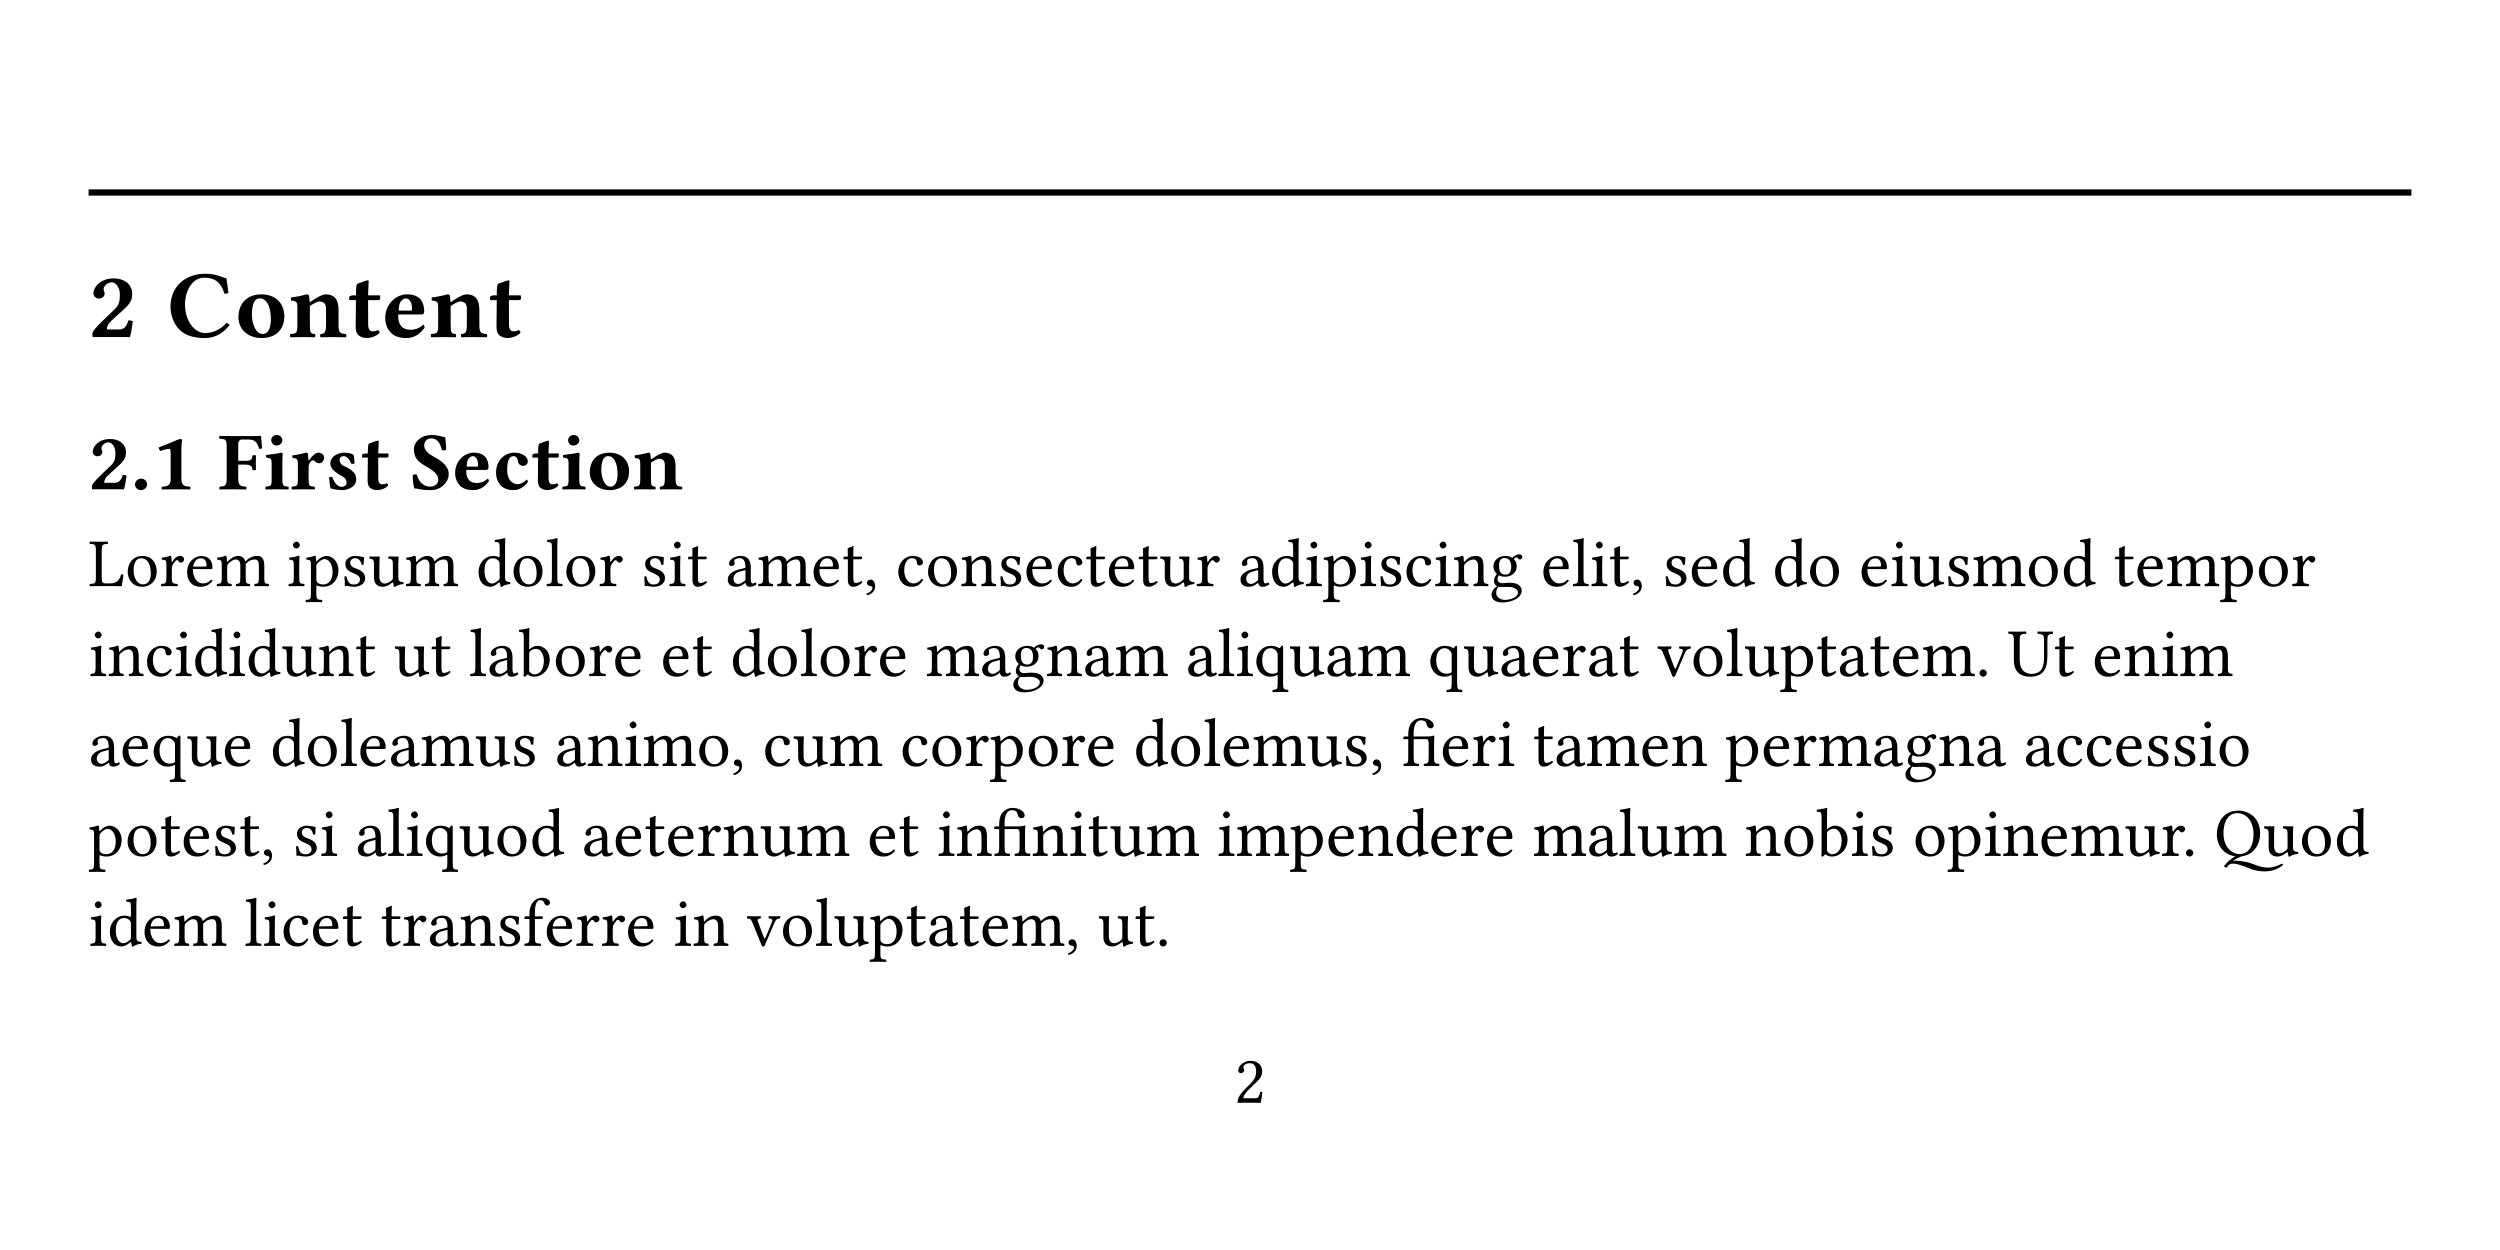 <svg class="typst-doc" viewBox="0 0 400 200" width="400pt" height="200pt" xmlns="http://www.w3.org/2000/svg" xmlns:xlink="http://www.w3.org/1999/xlink" xmlns:h5="http://www.w3.org/1999/xhtml">
    <path class="typst-shape" fill="#ffffff" fill-rule="nonzero" d="M 0 0 L 0 200 L 400 200 L 400 0 Z "/>
    <g>
        <g transform="translate(14.173 30.8)">
            <path class="typst-shape" fill="none" stroke="#000000" stroke-width="1" stroke-linecap="butt" stroke-linejoin="miter" stroke-miterlimit="4" d="M 0 0 L 371.654 0 "/>
        </g>
        <g transform="translate(14.173 44)">
            <g class="typst-group">
                <g>
                    <g transform="translate(0 0)">
                        <g class="typst-group">
                            <g>
                                <g transform="translate(0 9.933)">
                                    <g class="typst-text" transform="scale(1, -1)">
                                        <use xlink:href="#g2E39C485CEDB5E0DE43C457DC4931416" x="0" fill="#000000" fill-rule="nonzero"/>
                                    </g>
                                </g>
                                <g transform="translate(12.536 9.933)">
                                    <g class="typst-text" transform="scale(1, -1)">
                                        <use xlink:href="#g487C1115B3B493B8EDD9A2F97760F907" x="0" fill="#000000" fill-rule="nonzero"/>
                                        <use xlink:href="#gB8FEA26CBFEF9D46AC12D2E7E02E2A2A" x="10.872" fill="#000000" fill-rule="nonzero"/>
                                        <use xlink:href="#g3EC18EB0805C81C2B5AA31D6C989A550" x="19.358" fill="#000000" fill-rule="nonzero"/>
                                        <use xlink:href="#gD9CF06DACA37BDC3950C76BAF9EBCCFE" x="28.844" fill="#000000" fill-rule="nonzero"/>
                                        <use xlink:href="#g7E057B6CFB0E0E1D3A766D9294FF651E" x="34.357" fill="#000000" fill-rule="nonzero"/>
                                        <use xlink:href="#g3EC18EB0805C81C2B5AA31D6C989A550" x="41.888" fill="#000000" fill-rule="nonzero"/>
                                        <use xlink:href="#gD9CF06DACA37BDC3950C76BAF9EBCCFE" x="51.374" fill="#000000" fill-rule="nonzero"/>
                                    </g>
                                </g>
                            </g>
                        </g>
                    </g>
                    <g transform="translate(0 25.773)">
                        <g class="typst-group">
                            <g>
                                <g transform="translate(0 8.514)">
                                    <g class="typst-text" transform="scale(1, -1)">
                                        <use xlink:href="#gA02C2F9CAE5C345305183FC5B3460972" x="0" fill="#000000" fill-rule="nonzero"/>
                                        <use xlink:href="#gA790B477449E4E8EB6F90E5F085C3153" x="6.785" fill="#000000" fill-rule="nonzero"/>
                                        <use xlink:href="#g8C425F56D2B4CC3E62CF1603CE90245C" x="10.006" fill="#000000" fill-rule="nonzero"/>
                                    </g>
                                </g>
                                <g transform="translate(20.75 8.514)">
                                    <g class="typst-text" transform="scale(1, -1)">
                                        <use xlink:href="#gE4E51079AC91435F93CACE684CBB604C" x="0" fill="#000000" fill-rule="nonzero"/>
                                        <use xlink:href="#g613E5DE9611095F2044846E198FD9A35" x="7.194" fill="#000000" fill-rule="nonzero"/>
                                        <use xlink:href="#g57825903174D324FCE2375B3CDE9FB4E" x="11.444" fill="#000000" fill-rule="nonzero"/>
                                        <use xlink:href="#g83D9359039EBB818F437001CAEC618FA" x="17.094" fill="#000000" fill-rule="nonzero"/>
                                        <use xlink:href="#g1C18A948F7897A78EFDE2532DF5C6C67" x="22.73" fill="#000000" fill-rule="nonzero"/>
                                        <use xlink:href="#gBF38B29CE4FE4C9DBA40FED2EE21EC5F" x="30.756" fill="#000000" fill-rule="nonzero"/>
                                        <use xlink:href="#g60120F8E485527CB6A86937AC2A8005" x="37.409" fill="#000000" fill-rule="nonzero"/>
                                        <use xlink:href="#g926BD1FEBE36EAD6D3B0EA6EFC438F1E" x="43.956" fill="#000000" fill-rule="nonzero"/>
                                        <use xlink:href="#g1C18A948F7897A78EFDE2532DF5C6C67" x="49.975" fill="#000000" fill-rule="nonzero"/>
                                        <use xlink:href="#g613E5DE9611095F2044846E198FD9A35" x="54.701" fill="#000000" fill-rule="nonzero"/>
                                        <use xlink:href="#g997103FBA0BE2EB6AA7DD05CC1FF0771" x="58.951" fill="#000000" fill-rule="nonzero"/>
                                        <use xlink:href="#g41729241E764E35A68FF3BBDC68DF998" x="66.224" fill="#000000" fill-rule="nonzero"/>
                                    </g>
                                </g>
                            </g>
                        </g>
                    </g>
                    <g transform="translate(0 49.775)">
                        <g class="typst-text" transform="scale(1, -1)">
                            <use xlink:href="#gE4B57C41B40D0ACFEFAC2CC144A4723C" x="0" fill="#000000" fill-rule="nonzero"/>
                            <use xlink:href="#gF72058DB13FF4F6787A7E698280B52C4" x="5.808" fill="#000000" fill-rule="nonzero"/>
                            <use xlink:href="#gEE3C8481E719F6471500863F5D6F129C" x="11.352" fill="#000000" fill-rule="nonzero"/>
                            <use xlink:href="#gAB7B1C4B1453D790E5F1C25AEC5A94DE" x="15.356" fill="#000000" fill-rule="nonzero"/>
                            <use xlink:href="#g4ADDC35CE6BE2B59E918DA611219C88B" x="20.273" fill="#000000" fill-rule="nonzero"/>
                            <use xlink:href="#gC3C2D660AB1176D86606336EF8E129B6" x="31.713" fill="#000000" fill-rule="nonzero"/>
                            <use xlink:href="#g4E70A73BDFA63AB36B79FE531DA9F9FD" x="34.694" fill="#000000" fill-rule="nonzero"/>
                            <use xlink:href="#g31F936713051CD6C90015E19182C8CF2" x="40.403" fill="#000000" fill-rule="nonzero"/>
                            <use xlink:href="#gB938D78FE667AA6C41B0F51EE78F899B" x="44.693" fill="#000000" fill-rule="nonzero"/>
                            <use xlink:href="#g4ADDC35CE6BE2B59E918DA611219C88B" x="50.534" fill="#000000" fill-rule="nonzero"/>
                            <use xlink:href="#gA5AEA65D5B98B8B517B7ED0E96038076" x="61.974" fill="#000000" fill-rule="nonzero"/>
                            <use xlink:href="#gF72058DB13FF4F6787A7E698280B52C4" x="67.54" fill="#000000" fill-rule="nonzero"/>
                            <use xlink:href="#gBF1E4785BDD9E1B06C26D371E4866748" x="73.084" fill="#000000" fill-rule="nonzero"/>
                            <use xlink:href="#gF72058DB13FF4F6787A7E698280B52C4" x="75.988" fill="#000000" fill-rule="nonzero"/>
                            <use xlink:href="#gEE3C8481E719F6471500863F5D6F129C" x="81.532" fill="#000000" fill-rule="nonzero"/>
                            <use xlink:href="#g31F936713051CD6C90015E19182C8CF2" x="88.374" fill="#000000" fill-rule="nonzero"/>
                            <use xlink:href="#gC3C2D660AB1176D86606336EF8E129B6" x="92.664" fill="#000000" fill-rule="nonzero"/>
                            <use xlink:href="#g2EE68D7A38AFDD6DCCF27530F85FF4E5" x="95.645" fill="#000000" fill-rule="nonzero"/>
                            <use xlink:href="#gCD8F453E477E8E1236E131EB09A8FD32" x="101.871" fill="#000000" fill-rule="nonzero"/>
                            <use xlink:href="#g4ADDC35CE6BE2B59E918DA611219C88B" x="106.898" fill="#000000" fill-rule="nonzero"/>
                            <use xlink:href="#gAB7B1C4B1453D790E5F1C25AEC5A94DE" x="115.588" fill="#000000" fill-rule="nonzero"/>
                            <use xlink:href="#g2EE68D7A38AFDD6DCCF27530F85FF4E5" x="120.505" fill="#000000" fill-rule="nonzero"/>
                            <use xlink:href="#g1444E86A6D9A66E27BD17FA960EFBEDB" x="123.981" fill="#000000" fill-rule="nonzero"/>
                            <use xlink:href="#g4BB9B290D8FC26FCC7F3A4FAC1C8AD1D" x="129.151" fill="#000000" fill-rule="nonzero"/>
                            <use xlink:href="#gF72058DB13FF4F6787A7E698280B52C4" x="133.859" fill="#000000" fill-rule="nonzero"/>
                            <use xlink:href="#g62949C10C7E37A96CBFAD94F0ED22E49" x="139.403" fill="#000000" fill-rule="nonzero"/>
                            <use xlink:href="#g31F936713051CD6C90015E19182C8CF2" x="145.365" fill="#000000" fill-rule="nonzero"/>
                            <use xlink:href="#gAB7B1C4B1453D790E5F1C25AEC5A94DE" x="149.655" fill="#000000" fill-rule="nonzero"/>
                            <use xlink:href="#g4BB9B290D8FC26FCC7F3A4FAC1C8AD1D" x="154.649" fill="#000000" fill-rule="nonzero"/>
                            <use xlink:href="#g2EE68D7A38AFDD6DCCF27530F85FF4E5" x="159.357" fill="#000000" fill-rule="nonzero"/>
                            <use xlink:href="#gAB7B1C4B1453D790E5F1C25AEC5A94DE" x="162.833" fill="#000000" fill-rule="nonzero"/>
                            <use xlink:href="#g2EE68D7A38AFDD6DCCF27530F85FF4E5" x="167.75" fill="#000000" fill-rule="nonzero"/>
                            <use xlink:href="#gB938D78FE667AA6C41B0F51EE78F899B" x="171.226" fill="#000000" fill-rule="nonzero"/>
                            <use xlink:href="#gEE3C8481E719F6471500863F5D6F129C" x="177.067" fill="#000000" fill-rule="nonzero"/>
                            <use xlink:href="#gCD8F453E477E8E1236E131EB09A8FD32" x="183.909" fill="#000000" fill-rule="nonzero"/>
                            <use xlink:href="#gA5AEA65D5B98B8B517B7ED0E96038076" x="188.936" fill="#000000" fill-rule="nonzero"/>
                            <use xlink:href="#gC3C2D660AB1176D86606336EF8E129B6" x="194.502" fill="#000000" fill-rule="nonzero"/>
                            <use xlink:href="#g4E70A73BDFA63AB36B79FE531DA9F9FD" x="197.483" fill="#000000" fill-rule="nonzero"/>
                            <use xlink:href="#gC3C2D660AB1176D86606336EF8E129B6" x="203.192" fill="#000000" fill-rule="nonzero"/>
                            <use xlink:href="#g31F936713051CD6C90015E19182C8CF2" x="206.173" fill="#000000" fill-rule="nonzero"/>
                            <use xlink:href="#g4BB9B290D8FC26FCC7F3A4FAC1C8AD1D" x="210.463" fill="#000000" fill-rule="nonzero"/>
                            <use xlink:href="#gC3C2D660AB1176D86606336EF8E129B6" x="215.171" fill="#000000" fill-rule="nonzero"/>
                            <use xlink:href="#g62949C10C7E37A96CBFAD94F0ED22E49" x="218.152" fill="#000000" fill-rule="nonzero"/>
                            <use xlink:href="#g372C4754C6CEF542ADD34BCD15EF32E7" x="224.114" fill="#000000" fill-rule="nonzero"/>
                            <use xlink:href="#gAB7B1C4B1453D790E5F1C25AEC5A94DE" x="232.364" fill="#000000" fill-rule="nonzero"/>
                            <use xlink:href="#gBF1E4785BDD9E1B06C26D371E4866748" x="237.281" fill="#000000" fill-rule="nonzero"/>
                            <use xlink:href="#gC3C2D660AB1176D86606336EF8E129B6" x="240.185" fill="#000000" fill-rule="nonzero"/>
                            <use xlink:href="#g2EE68D7A38AFDD6DCCF27530F85FF4E5" x="243.166" fill="#000000" fill-rule="nonzero"/>
                            <use xlink:href="#g1444E86A6D9A66E27BD17FA960EFBEDB" x="246.642" fill="#000000" fill-rule="nonzero"/>
                            <use xlink:href="#g31F936713051CD6C90015E19182C8CF2" x="251.812" fill="#000000" fill-rule="nonzero"/>
                            <use xlink:href="#gAB7B1C4B1453D790E5F1C25AEC5A94DE" x="256.102" fill="#000000" fill-rule="nonzero"/>
                            <use xlink:href="#gA5AEA65D5B98B8B517B7ED0E96038076" x="261.096" fill="#000000" fill-rule="nonzero"/>
                            <use xlink:href="#gA5AEA65D5B98B8B517B7ED0E96038076" x="269.412" fill="#000000" fill-rule="nonzero"/>
                            <use xlink:href="#gF72058DB13FF4F6787A7E698280B52C4" x="274.978" fill="#000000" fill-rule="nonzero"/>
                            <use xlink:href="#gAB7B1C4B1453D790E5F1C25AEC5A94DE" x="283.272" fill="#000000" fill-rule="nonzero"/>
                            <use xlink:href="#gC3C2D660AB1176D86606336EF8E129B6" x="288.189" fill="#000000" fill-rule="nonzero"/>
                            <use xlink:href="#gB938D78FE667AA6C41B0F51EE78F899B" x="291.17" fill="#000000" fill-rule="nonzero"/>
                            <use xlink:href="#g31F936713051CD6C90015E19182C8CF2" x="297.011" fill="#000000" fill-rule="nonzero"/>
                            <use xlink:href="#g4ADDC35CE6BE2B59E918DA611219C88B" x="301.301" fill="#000000" fill-rule="nonzero"/>
                            <use xlink:href="#gF72058DB13FF4F6787A7E698280B52C4" x="309.991" fill="#000000" fill-rule="nonzero"/>
                            <use xlink:href="#gA5AEA65D5B98B8B517B7ED0E96038076" x="315.612" fill="#000000" fill-rule="nonzero"/>
                            <use xlink:href="#g2EE68D7A38AFDD6DCCF27530F85FF4E5" x="323.928" fill="#000000" fill-rule="nonzero"/>
                            <use xlink:href="#gAB7B1C4B1453D790E5F1C25AEC5A94DE" x="327.404" fill="#000000" fill-rule="nonzero"/>
                            <use xlink:href="#g4ADDC35CE6BE2B59E918DA611219C88B" x="332.321" fill="#000000" fill-rule="nonzero"/>
                            <use xlink:href="#g4E70A73BDFA63AB36B79FE531DA9F9FD" x="341.011" fill="#000000" fill-rule="nonzero"/>
                            <use xlink:href="#gF72058DB13FF4F6787A7E698280B52C4" x="346.797" fill="#000000" fill-rule="nonzero"/>
                            <use xlink:href="#gEE3C8481E719F6471500863F5D6F129C" x="352.341" fill="#000000" fill-rule="nonzero"/>
                        </g>
                    </g>
                    <g transform="translate(0 64.163)">
                        <g class="typst-text" transform="scale(1, -1)">
                            <use xlink:href="#gC3C2D660AB1176D86606336EF8E129B6" x="0" fill="#000000" fill-rule="nonzero"/>
                            <use xlink:href="#g62949C10C7E37A96CBFAD94F0ED22E49" x="2.981" fill="#000000" fill-rule="nonzero"/>
                            <use xlink:href="#g4BB9B290D8FC26FCC7F3A4FAC1C8AD1D" x="8.943" fill="#000000" fill-rule="nonzero"/>
                            <use xlink:href="#gC3C2D660AB1176D86606336EF8E129B6" x="13.651" fill="#000000" fill-rule="nonzero"/>
                            <use xlink:href="#gA5AEA65D5B98B8B517B7ED0E96038076" x="16.632" fill="#000000" fill-rule="nonzero"/>
                            <use xlink:href="#gC3C2D660AB1176D86606336EF8E129B6" x="22.198" fill="#000000" fill-rule="nonzero"/>
                            <use xlink:href="#gA5AEA65D5B98B8B517B7ED0E96038076" x="25.179" fill="#000000" fill-rule="nonzero"/>
                            <use xlink:href="#gB938D78FE667AA6C41B0F51EE78F899B" x="30.745" fill="#000000" fill-rule="nonzero"/>
                            <use xlink:href="#g62949C10C7E37A96CBFAD94F0ED22E49" x="36.586" fill="#000000" fill-rule="nonzero"/>
                            <use xlink:href="#g2EE68D7A38AFDD6DCCF27530F85FF4E5" x="42.548" fill="#000000" fill-rule="nonzero"/>
                            <use xlink:href="#gB938D78FE667AA6C41B0F51EE78F899B" x="48.774" fill="#000000" fill-rule="nonzero"/>
                            <use xlink:href="#g2EE68D7A38AFDD6DCCF27530F85FF4E5" x="54.615" fill="#000000" fill-rule="nonzero"/>
                            <use xlink:href="#gBF1E4785BDD9E1B06C26D371E4866748" x="60.841" fill="#000000" fill-rule="nonzero"/>
                            <use xlink:href="#gCD8F453E477E8E1236E131EB09A8FD32" x="63.745" fill="#000000" fill-rule="nonzero"/>
                            <use xlink:href="#gBCD87B05667E3B403549571FA524BEE8" x="68.772" fill="#000000" fill-rule="nonzero"/>
                            <use xlink:href="#gF72058DB13FF4F6787A7E698280B52C4" x="74.305" fill="#000000" fill-rule="nonzero"/>
                            <use xlink:href="#gEE3C8481E719F6471500863F5D6F129C" x="79.849" fill="#000000" fill-rule="nonzero"/>
                            <use xlink:href="#gAB7B1C4B1453D790E5F1C25AEC5A94DE" x="83.853" fill="#000000" fill-rule="nonzero"/>
                            <use xlink:href="#gAB7B1C4B1453D790E5F1C25AEC5A94DE" x="91.52" fill="#000000" fill-rule="nonzero"/>
                            <use xlink:href="#g2EE68D7A38AFDD6DCCF27530F85FF4E5" x="96.437" fill="#000000" fill-rule="nonzero"/>
                            <use xlink:href="#gA5AEA65D5B98B8B517B7ED0E96038076" x="102.663" fill="#000000" fill-rule="nonzero"/>
                            <use xlink:href="#gF72058DB13FF4F6787A7E698280B52C4" x="108.229" fill="#000000" fill-rule="nonzero"/>
                            <use xlink:href="#gBF1E4785BDD9E1B06C26D371E4866748" x="113.773" fill="#000000" fill-rule="nonzero"/>
                            <use xlink:href="#gF72058DB13FF4F6787A7E698280B52C4" x="116.677" fill="#000000" fill-rule="nonzero"/>
                            <use xlink:href="#gEE3C8481E719F6471500863F5D6F129C" x="122.221" fill="#000000" fill-rule="nonzero"/>
                            <use xlink:href="#gAB7B1C4B1453D790E5F1C25AEC5A94DE" x="126.225" fill="#000000" fill-rule="nonzero"/>
                            <use xlink:href="#g4ADDC35CE6BE2B59E918DA611219C88B" x="133.892" fill="#000000" fill-rule="nonzero"/>
                            <use xlink:href="#gCD8F453E477E8E1236E131EB09A8FD32" x="142.582" fill="#000000" fill-rule="nonzero"/>
                            <use xlink:href="#g372C4754C6CEF542ADD34BCD15EF32E7" x="147.609" fill="#000000" fill-rule="nonzero"/>
                            <use xlink:href="#g62949C10C7E37A96CBFAD94F0ED22E49" x="153.109" fill="#000000" fill-rule="nonzero"/>
                            <use xlink:href="#gCD8F453E477E8E1236E131EB09A8FD32" x="159.071" fill="#000000" fill-rule="nonzero"/>
                            <use xlink:href="#g4ADDC35CE6BE2B59E918DA611219C88B" x="164.098" fill="#000000" fill-rule="nonzero"/>
                            <use xlink:href="#gCD8F453E477E8E1236E131EB09A8FD32" x="175.538" fill="#000000" fill-rule="nonzero"/>
                            <use xlink:href="#gBF1E4785BDD9E1B06C26D371E4866748" x="180.565" fill="#000000" fill-rule="nonzero"/>
                            <use xlink:href="#gC3C2D660AB1176D86606336EF8E129B6" x="183.469" fill="#000000" fill-rule="nonzero"/>
                            <use xlink:href="#g8E8C431E0E5D980D18A8F635622BAAF8" x="186.45" fill="#000000" fill-rule="nonzero"/>
                            <use xlink:href="#gB938D78FE667AA6C41B0F51EE78F899B" x="191.983" fill="#000000" fill-rule="nonzero"/>
                            <use xlink:href="#gCD8F453E477E8E1236E131EB09A8FD32" x="197.824" fill="#000000" fill-rule="nonzero"/>
                            <use xlink:href="#g4ADDC35CE6BE2B59E918DA611219C88B" x="202.851" fill="#000000" fill-rule="nonzero"/>
                            <use xlink:href="#g8E8C431E0E5D980D18A8F635622BAAF8" x="214.291" fill="#000000" fill-rule="nonzero"/>
                            <use xlink:href="#gB938D78FE667AA6C41B0F51EE78F899B" x="219.824" fill="#000000" fill-rule="nonzero"/>
                            <use xlink:href="#gCD8F453E477E8E1236E131EB09A8FD32" x="225.665" fill="#000000" fill-rule="nonzero"/>
                            <use xlink:href="#gAB7B1C4B1453D790E5F1C25AEC5A94DE" x="230.692" fill="#000000" fill-rule="nonzero"/>
                            <use xlink:href="#gEE3C8481E719F6471500863F5D6F129C" x="235.609" fill="#000000" fill-rule="nonzero"/>
                            <use xlink:href="#gCD8F453E477E8E1236E131EB09A8FD32" x="239.701" fill="#000000" fill-rule="nonzero"/>
                            <use xlink:href="#g2EE68D7A38AFDD6DCCF27530F85FF4E5" x="244.728" fill="#000000" fill-rule="nonzero"/>
                            <use xlink:href="#gE7AA3EF4F89439FC11BD39ACFFDA8065" x="250.954" fill="#000000" fill-rule="nonzero"/>
                            <use xlink:href="#gF72058DB13FF4F6787A7E698280B52C4" x="256.333" fill="#000000" fill-rule="nonzero"/>
                            <use xlink:href="#gBF1E4785BDD9E1B06C26D371E4866748" x="261.877" fill="#000000" fill-rule="nonzero"/>
                            <use xlink:href="#gB938D78FE667AA6C41B0F51EE78F899B" x="264.781" fill="#000000" fill-rule="nonzero"/>
                            <use xlink:href="#g4E70A73BDFA63AB36B79FE531DA9F9FD" x="270.622" fill="#000000" fill-rule="nonzero"/>
                            <use xlink:href="#g2EE68D7A38AFDD6DCCF27530F85FF4E5" x="276.331" fill="#000000" fill-rule="nonzero"/>
                            <use xlink:href="#gCD8F453E477E8E1236E131EB09A8FD32" x="279.807" fill="#000000" fill-rule="nonzero"/>
                            <use xlink:href="#g2EE68D7A38AFDD6DCCF27530F85FF4E5" x="284.834" fill="#000000" fill-rule="nonzero"/>
                            <use xlink:href="#gAB7B1C4B1453D790E5F1C25AEC5A94DE" x="288.31" fill="#000000" fill-rule="nonzero"/>
                            <use xlink:href="#g4ADDC35CE6BE2B59E918DA611219C88B" x="293.227" fill="#000000" fill-rule="nonzero"/>
                            <use xlink:href="#gEB6AB63FCBFA4C2AC4578FA26D60B629" x="301.917" fill="#000000" fill-rule="nonzero"/>
                            <use xlink:href="#g9D1ACA8ACF722E013CDFF480F571DF3B" x="307.087" fill="#000000" fill-rule="nonzero"/>
                            <use xlink:href="#g2EE68D7A38AFDD6DCCF27530F85FF4E5" x="314.358" fill="#000000" fill-rule="nonzero"/>
                            <use xlink:href="#gAB7B1C4B1453D790E5F1C25AEC5A94DE" x="320.584" fill="#000000" fill-rule="nonzero"/>
                            <use xlink:href="#g62949C10C7E37A96CBFAD94F0ED22E49" x="325.501" fill="#000000" fill-rule="nonzero"/>
                            <use xlink:href="#gC3C2D660AB1176D86606336EF8E129B6" x="331.463" fill="#000000" fill-rule="nonzero"/>
                            <use xlink:href="#g4ADDC35CE6BE2B59E918DA611219C88B" x="334.444" fill="#000000" fill-rule="nonzero"/>
                        </g>
                    </g>
                    <g transform="translate(0 78.551)">
                        <g class="typst-text" transform="scale(1, -1)">
                            <use xlink:href="#gCD8F453E477E8E1236E131EB09A8FD32" x="0" fill="#000000" fill-rule="nonzero"/>
                            <use xlink:href="#gAB7B1C4B1453D790E5F1C25AEC5A94DE" x="5.027" fill="#000000" fill-rule="nonzero"/>
                            <use xlink:href="#g8E8C431E0E5D980D18A8F635622BAAF8" x="10.021" fill="#000000" fill-rule="nonzero"/>
                            <use xlink:href="#gB938D78FE667AA6C41B0F51EE78F899B" x="15.554" fill="#000000" fill-rule="nonzero"/>
                            <use xlink:href="#gAB7B1C4B1453D790E5F1C25AEC5A94DE" x="21.395" fill="#000000" fill-rule="nonzero"/>
                            <use xlink:href="#gA5AEA65D5B98B8B517B7ED0E96038076" x="29.062" fill="#000000" fill-rule="nonzero"/>
                            <use xlink:href="#gF72058DB13FF4F6787A7E698280B52C4" x="34.628" fill="#000000" fill-rule="nonzero"/>
                            <use xlink:href="#gBF1E4785BDD9E1B06C26D371E4866748" x="40.172" fill="#000000" fill-rule="nonzero"/>
                            <use xlink:href="#gAB7B1C4B1453D790E5F1C25AEC5A94DE" x="43.076" fill="#000000" fill-rule="nonzero"/>
                            <use xlink:href="#gCD8F453E477E8E1236E131EB09A8FD32" x="47.993" fill="#000000" fill-rule="nonzero"/>
                            <use xlink:href="#g4ADDC35CE6BE2B59E918DA611219C88B" x="53.02" fill="#000000" fill-rule="nonzero"/>
                            <use xlink:href="#gB938D78FE667AA6C41B0F51EE78F899B" x="61.71" fill="#000000" fill-rule="nonzero"/>
                            <use xlink:href="#g31F936713051CD6C90015E19182C8CF2" x="67.551" fill="#000000" fill-rule="nonzero"/>
                            <use xlink:href="#gCD8F453E477E8E1236E131EB09A8FD32" x="74.591" fill="#000000" fill-rule="nonzero"/>
                            <use xlink:href="#g62949C10C7E37A96CBFAD94F0ED22E49" x="79.618" fill="#000000" fill-rule="nonzero"/>
                            <use xlink:href="#gC3C2D660AB1176D86606336EF8E129B6" x="85.58" fill="#000000" fill-rule="nonzero"/>
                            <use xlink:href="#g4ADDC35CE6BE2B59E918DA611219C88B" x="88.561" fill="#000000" fill-rule="nonzero"/>
                            <use xlink:href="#gF72058DB13FF4F6787A7E698280B52C4" x="97.251" fill="#000000" fill-rule="nonzero"/>
                            <use xlink:href="#g1444E86A6D9A66E27BD17FA960EFBEDB" x="102.685" fill="#000000" fill-rule="nonzero"/>
                            <use xlink:href="#g4BB9B290D8FC26FCC7F3A4FAC1C8AD1D" x="107.855" fill="#000000" fill-rule="nonzero"/>
                            <use xlink:href="#gB938D78FE667AA6C41B0F51EE78F899B" x="112.563" fill="#000000" fill-rule="nonzero"/>
                            <use xlink:href="#g4ADDC35CE6BE2B59E918DA611219C88B" x="118.404" fill="#000000" fill-rule="nonzero"/>
                            <use xlink:href="#g4BB9B290D8FC26FCC7F3A4FAC1C8AD1D" x="129.844" fill="#000000" fill-rule="nonzero"/>
                            <use xlink:href="#gF72058DB13FF4F6787A7E698280B52C4" x="134.552" fill="#000000" fill-rule="nonzero"/>
                            <use xlink:href="#gEE3C8481E719F6471500863F5D6F129C" x="140.096" fill="#000000" fill-rule="nonzero"/>
                            <use xlink:href="#g4E70A73BDFA63AB36B79FE531DA9F9FD" x="144.188" fill="#000000" fill-rule="nonzero"/>
                            <use xlink:href="#gF72058DB13FF4F6787A7E698280B52C4" x="149.974" fill="#000000" fill-rule="nonzero"/>
                            <use xlink:href="#gEE3C8481E719F6471500863F5D6F129C" x="155.518" fill="#000000" fill-rule="nonzero"/>
                            <use xlink:href="#gAB7B1C4B1453D790E5F1C25AEC5A94DE" x="159.522" fill="#000000" fill-rule="nonzero"/>
                            <use xlink:href="#gA5AEA65D5B98B8B517B7ED0E96038076" x="167.189" fill="#000000" fill-rule="nonzero"/>
                            <use xlink:href="#gF72058DB13FF4F6787A7E698280B52C4" x="172.755" fill="#000000" fill-rule="nonzero"/>
                            <use xlink:href="#gBF1E4785BDD9E1B06C26D371E4866748" x="178.299" fill="#000000" fill-rule="nonzero"/>
                            <use xlink:href="#gAB7B1C4B1453D790E5F1C25AEC5A94DE" x="181.203" fill="#000000" fill-rule="nonzero"/>
                            <use xlink:href="#g4ADDC35CE6BE2B59E918DA611219C88B" x="186.12" fill="#000000" fill-rule="nonzero"/>
                            <use xlink:href="#gB938D78FE667AA6C41B0F51EE78F899B" x="194.81" fill="#000000" fill-rule="nonzero"/>
                            <use xlink:href="#g31F936713051CD6C90015E19182C8CF2" x="200.651" fill="#000000" fill-rule="nonzero"/>
                            <use xlink:href="#g1444E86A6D9A66E27BD17FA960EFBEDB" x="204.941" fill="#000000" fill-rule="nonzero"/>
                            <use xlink:href="#g20C0EFAE46863100B4A1496F0082F8DB" x="210.111" fill="#000000" fill-rule="nonzero"/>
                            <use xlink:href="#gAB7B1C4B1453D790E5F1C25AEC5A94DE" x="216.271" fill="#000000" fill-rule="nonzero"/>
                            <use xlink:href="#gEE3C8481E719F6471500863F5D6F129C" x="221.188" fill="#000000" fill-rule="nonzero"/>
                            <use xlink:href="#gC3C2D660AB1176D86606336EF8E129B6" x="225.28" fill="#000000" fill-rule="nonzero"/>
                            <use xlink:href="#g2EE68D7A38AFDD6DCCF27530F85FF4E5" x="231.011" fill="#000000" fill-rule="nonzero"/>
                            <use xlink:href="#gCD8F453E477E8E1236E131EB09A8FD32" x="234.487" fill="#000000" fill-rule="nonzero"/>
                            <use xlink:href="#g4ADDC35CE6BE2B59E918DA611219C88B" x="239.514" fill="#000000" fill-rule="nonzero"/>
                            <use xlink:href="#gAB7B1C4B1453D790E5F1C25AEC5A94DE" x="248.204" fill="#000000" fill-rule="nonzero"/>
                            <use xlink:href="#g62949C10C7E37A96CBFAD94F0ED22E49" x="253.121" fill="#000000" fill-rule="nonzero"/>
                            <use xlink:href="#g4E70A73BDFA63AB36B79FE531DA9F9FD" x="261.833" fill="#000000" fill-rule="nonzero"/>
                            <use xlink:href="#gAB7B1C4B1453D790E5F1C25AEC5A94DE" x="267.619" fill="#000000" fill-rule="nonzero"/>
                            <use xlink:href="#gEE3C8481E719F6471500863F5D6F129C" x="272.536" fill="#000000" fill-rule="nonzero"/>
                            <use xlink:href="#g4ADDC35CE6BE2B59E918DA611219C88B" x="276.628" fill="#000000" fill-rule="nonzero"/>
                            <use xlink:href="#gCD8F453E477E8E1236E131EB09A8FD32" x="285.318" fill="#000000" fill-rule="nonzero"/>
                            <use xlink:href="#g372C4754C6CEF542ADD34BCD15EF32E7" x="290.345" fill="#000000" fill-rule="nonzero"/>
                            <use xlink:href="#g62949C10C7E37A96CBFAD94F0ED22E49" x="295.845" fill="#000000" fill-rule="nonzero"/>
                            <use xlink:href="#gCD8F453E477E8E1236E131EB09A8FD32" x="301.807" fill="#000000" fill-rule="nonzero"/>
                            <use xlink:href="#gCD8F453E477E8E1236E131EB09A8FD32" x="309.584" fill="#000000" fill-rule="nonzero"/>
                            <use xlink:href="#g4BB9B290D8FC26FCC7F3A4FAC1C8AD1D" x="314.611" fill="#000000" fill-rule="nonzero"/>
                            <use xlink:href="#g4BB9B290D8FC26FCC7F3A4FAC1C8AD1D" x="319.319" fill="#000000" fill-rule="nonzero"/>
                            <use xlink:href="#gAB7B1C4B1453D790E5F1C25AEC5A94DE" x="324.027" fill="#000000" fill-rule="nonzero"/>
                            <use xlink:href="#g31F936713051CD6C90015E19182C8CF2" x="328.944" fill="#000000" fill-rule="nonzero"/>
                            <use xlink:href="#g31F936713051CD6C90015E19182C8CF2" x="333.234" fill="#000000" fill-rule="nonzero"/>
                            <use xlink:href="#gC3C2D660AB1176D86606336EF8E129B6" x="337.524" fill="#000000" fill-rule="nonzero"/>
                            <use xlink:href="#gF72058DB13FF4F6787A7E698280B52C4" x="340.505" fill="#000000" fill-rule="nonzero"/>
                        </g>
                    </g>
                    <g transform="translate(0 92.939)">
                        <g class="typst-text" transform="scale(1, -1)">
                            <use xlink:href="#g4E70A73BDFA63AB36B79FE531DA9F9FD" x="0" fill="#000000" fill-rule="nonzero"/>
                            <use xlink:href="#gF72058DB13FF4F6787A7E698280B52C4" x="5.786" fill="#000000" fill-rule="nonzero"/>
                            <use xlink:href="#g2EE68D7A38AFDD6DCCF27530F85FF4E5" x="11.33" fill="#000000" fill-rule="nonzero"/>
                            <use xlink:href="#gAB7B1C4B1453D790E5F1C25AEC5A94DE" x="14.806" fill="#000000" fill-rule="nonzero"/>
                            <use xlink:href="#g31F936713051CD6C90015E19182C8CF2" x="19.723" fill="#000000" fill-rule="nonzero"/>
                            <use xlink:href="#g2EE68D7A38AFDD6DCCF27530F85FF4E5" x="24.013" fill="#000000" fill-rule="nonzero"/>
                            <use xlink:href="#g1444E86A6D9A66E27BD17FA960EFBEDB" x="27.489" fill="#000000" fill-rule="nonzero"/>
                            <use xlink:href="#g31F936713051CD6C90015E19182C8CF2" x="32.659" fill="#000000" fill-rule="nonzero"/>
                            <use xlink:href="#gC3C2D660AB1176D86606336EF8E129B6" x="36.949" fill="#000000" fill-rule="nonzero"/>
                            <use xlink:href="#gCD8F453E477E8E1236E131EB09A8FD32" x="42.68" fill="#000000" fill-rule="nonzero"/>
                            <use xlink:href="#gBF1E4785BDD9E1B06C26D371E4866748" x="47.707" fill="#000000" fill-rule="nonzero"/>
                            <use xlink:href="#gC3C2D660AB1176D86606336EF8E129B6" x="50.611" fill="#000000" fill-rule="nonzero"/>
                            <use xlink:href="#g8E8C431E0E5D980D18A8F635622BAAF8" x="53.592" fill="#000000" fill-rule="nonzero"/>
                            <use xlink:href="#gB938D78FE667AA6C41B0F51EE78F899B" x="59.125" fill="#000000" fill-rule="nonzero"/>
                            <use xlink:href="#gF72058DB13FF4F6787A7E698280B52C4" x="64.966" fill="#000000" fill-rule="nonzero"/>
                            <use xlink:href="#gA5AEA65D5B98B8B517B7ED0E96038076" x="70.587" fill="#000000" fill-rule="nonzero"/>
                            <use xlink:href="#gCD8F453E477E8E1236E131EB09A8FD32" x="78.903" fill="#000000" fill-rule="nonzero"/>
                            <use xlink:href="#gAB7B1C4B1453D790E5F1C25AEC5A94DE" x="83.93" fill="#000000" fill-rule="nonzero"/>
                            <use xlink:href="#g2EE68D7A38AFDD6DCCF27530F85FF4E5" x="88.847" fill="#000000" fill-rule="nonzero"/>
                            <use xlink:href="#gAB7B1C4B1453D790E5F1C25AEC5A94DE" x="92.323" fill="#000000" fill-rule="nonzero"/>
                            <use xlink:href="#gEE3C8481E719F6471500863F5D6F129C" x="97.24" fill="#000000" fill-rule="nonzero"/>
                            <use xlink:href="#g62949C10C7E37A96CBFAD94F0ED22E49" x="101.332" fill="#000000" fill-rule="nonzero"/>
                            <use xlink:href="#gB938D78FE667AA6C41B0F51EE78F899B" x="107.294" fill="#000000" fill-rule="nonzero"/>
                            <use xlink:href="#g4ADDC35CE6BE2B59E918DA611219C88B" x="113.135" fill="#000000" fill-rule="nonzero"/>
                            <use xlink:href="#gAB7B1C4B1453D790E5F1C25AEC5A94DE" x="124.575" fill="#000000" fill-rule="nonzero"/>
                            <use xlink:href="#g2EE68D7A38AFDD6DCCF27530F85FF4E5" x="129.492" fill="#000000" fill-rule="nonzero"/>
                            <use xlink:href="#gC3C2D660AB1176D86606336EF8E129B6" x="135.718" fill="#000000" fill-rule="nonzero"/>
                            <use xlink:href="#g62949C10C7E37A96CBFAD94F0ED22E49" x="138.699" fill="#000000" fill-rule="nonzero"/>
                            <use xlink:href="#g20C0EFAE46863100B4A1496F0082F8DB" x="144.661" fill="#000000" fill-rule="nonzero"/>
                            <use xlink:href="#g62949C10C7E37A96CBFAD94F0ED22E49" x="150.821" fill="#000000" fill-rule="nonzero"/>
                            <use xlink:href="#gC3C2D660AB1176D86606336EF8E129B6" x="156.783" fill="#000000" fill-rule="nonzero"/>
                            <use xlink:href="#g2EE68D7A38AFDD6DCCF27530F85FF4E5" x="159.764" fill="#000000" fill-rule="nonzero"/>
                            <use xlink:href="#gB938D78FE667AA6C41B0F51EE78F899B" x="163.24" fill="#000000" fill-rule="nonzero"/>
                            <use xlink:href="#g4ADDC35CE6BE2B59E918DA611219C88B" x="169.081" fill="#000000" fill-rule="nonzero"/>
                            <use xlink:href="#gC3C2D660AB1176D86606336EF8E129B6" x="180.521" fill="#000000" fill-rule="nonzero"/>
                            <use xlink:href="#g4ADDC35CE6BE2B59E918DA611219C88B" x="183.502" fill="#000000" fill-rule="nonzero"/>
                            <use xlink:href="#g4E70A73BDFA63AB36B79FE531DA9F9FD" x="192.192" fill="#000000" fill-rule="nonzero"/>
                            <use xlink:href="#gAB7B1C4B1453D790E5F1C25AEC5A94DE" x="197.978" fill="#000000" fill-rule="nonzero"/>
                            <use xlink:href="#g62949C10C7E37A96CBFAD94F0ED22E49" x="202.895" fill="#000000" fill-rule="nonzero"/>
                            <use xlink:href="#gA5AEA65D5B98B8B517B7ED0E96038076" x="208.857" fill="#000000" fill-rule="nonzero"/>
                            <use xlink:href="#gAB7B1C4B1453D790E5F1C25AEC5A94DE" x="214.423" fill="#000000" fill-rule="nonzero"/>
                            <use xlink:href="#gEE3C8481E719F6471500863F5D6F129C" x="219.34" fill="#000000" fill-rule="nonzero"/>
                            <use xlink:href="#gAB7B1C4B1453D790E5F1C25AEC5A94DE" x="223.344" fill="#000000" fill-rule="nonzero"/>
                            <use xlink:href="#g4ADDC35CE6BE2B59E918DA611219C88B" x="231.011" fill="#000000" fill-rule="nonzero"/>
                            <use xlink:href="#gCD8F453E477E8E1236E131EB09A8FD32" x="239.701" fill="#000000" fill-rule="nonzero"/>
                            <use xlink:href="#gBF1E4785BDD9E1B06C26D371E4866748" x="244.728" fill="#000000" fill-rule="nonzero"/>
                            <use xlink:href="#gB938D78FE667AA6C41B0F51EE78F899B" x="247.632" fill="#000000" fill-rule="nonzero"/>
                            <use xlink:href="#g4ADDC35CE6BE2B59E918DA611219C88B" x="253.473" fill="#000000" fill-rule="nonzero"/>
                            <use xlink:href="#g62949C10C7E37A96CBFAD94F0ED22E49" x="264.913" fill="#000000" fill-rule="nonzero"/>
                            <use xlink:href="#gF72058DB13FF4F6787A7E698280B52C4" x="270.875" fill="#000000" fill-rule="nonzero"/>
                            <use xlink:href="#gBCD87B05667E3B403549571FA524BEE8" x="276.419" fill="#000000" fill-rule="nonzero"/>
                            <use xlink:href="#gC3C2D660AB1176D86606336EF8E129B6" x="281.842" fill="#000000" fill-rule="nonzero"/>
                            <use xlink:href="#g31F936713051CD6C90015E19182C8CF2" x="284.823" fill="#000000" fill-rule="nonzero"/>
                            <use xlink:href="#gF72058DB13FF4F6787A7E698280B52C4" x="291.863" fill="#000000" fill-rule="nonzero"/>
                            <use xlink:href="#g4E70A73BDFA63AB36B79FE531DA9F9FD" x="297.407" fill="#000000" fill-rule="nonzero"/>
                            <use xlink:href="#gC3C2D660AB1176D86606336EF8E129B6" x="303.116" fill="#000000" fill-rule="nonzero"/>
                            <use xlink:href="#g62949C10C7E37A96CBFAD94F0ED22E49" x="306.097" fill="#000000" fill-rule="nonzero"/>
                            <use xlink:href="#gAB7B1C4B1453D790E5F1C25AEC5A94DE" x="312.059" fill="#000000" fill-rule="nonzero"/>
                            <use xlink:href="#g4ADDC35CE6BE2B59E918DA611219C88B" x="316.976" fill="#000000" fill-rule="nonzero"/>
                            <use xlink:href="#gB938D78FE667AA6C41B0F51EE78F899B" x="325.666" fill="#000000" fill-rule="nonzero"/>
                            <use xlink:href="#gEE3C8481E719F6471500863F5D6F129C" x="331.507" fill="#000000" fill-rule="nonzero"/>
                            <use xlink:href="#gEB6AB63FCBFA4C2AC4578FA26D60B629" x="334.95" fill="#000000" fill-rule="nonzero"/>
                            <use xlink:href="#gFB5C39CB321CE39ABC496C33CE0AAFD3" x="340.12" fill="#000000" fill-rule="nonzero"/>
                            <use xlink:href="#gB938D78FE667AA6C41B0F51EE78F899B" x="347.842" fill="#000000" fill-rule="nonzero"/>
                            <use xlink:href="#gF72058DB13FF4F6787A7E698280B52C4" x="353.683" fill="#000000" fill-rule="nonzero"/>
                            <use xlink:href="#gA5AEA65D5B98B8B517B7ED0E96038076" x="359.304" fill="#000000" fill-rule="nonzero"/>
                        </g>
                    </g>
                    <g transform="translate(0 107.327)">
                        <g class="typst-text" transform="scale(1, -1)">
                            <use xlink:href="#gC3C2D660AB1176D86606336EF8E129B6" x="0" fill="#000000" fill-rule="nonzero"/>
                            <use xlink:href="#gA5AEA65D5B98B8B517B7ED0E96038076" x="2.981" fill="#000000" fill-rule="nonzero"/>
                            <use xlink:href="#gAB7B1C4B1453D790E5F1C25AEC5A94DE" x="8.547" fill="#000000" fill-rule="nonzero"/>
                            <use xlink:href="#g4ADDC35CE6BE2B59E918DA611219C88B" x="13.464" fill="#000000" fill-rule="nonzero"/>
                            <use xlink:href="#gBF1E4785BDD9E1B06C26D371E4866748" x="24.904" fill="#000000" fill-rule="nonzero"/>
                            <use xlink:href="#gC3C2D660AB1176D86606336EF8E129B6" x="27.808" fill="#000000" fill-rule="nonzero"/>
                            <use xlink:href="#g4BB9B290D8FC26FCC7F3A4FAC1C8AD1D" x="30.789" fill="#000000" fill-rule="nonzero"/>
                            <use xlink:href="#gAB7B1C4B1453D790E5F1C25AEC5A94DE" x="35.497" fill="#000000" fill-rule="nonzero"/>
                            <use xlink:href="#g2EE68D7A38AFDD6DCCF27530F85FF4E5" x="40.414" fill="#000000" fill-rule="nonzero"/>
                            <use xlink:href="#g2EE68D7A38AFDD6DCCF27530F85FF4E5" x="46.64" fill="#000000" fill-rule="nonzero"/>
                            <use xlink:href="#gEE3C8481E719F6471500863F5D6F129C" x="50.116" fill="#000000" fill-rule="nonzero"/>
                            <use xlink:href="#gCD8F453E477E8E1236E131EB09A8FD32" x="54.208" fill="#000000" fill-rule="nonzero"/>
                            <use xlink:href="#g62949C10C7E37A96CBFAD94F0ED22E49" x="59.235" fill="#000000" fill-rule="nonzero"/>
                            <use xlink:href="#g31F936713051CD6C90015E19182C8CF2" x="65.197" fill="#000000" fill-rule="nonzero"/>
                            <use xlink:href="#g3EB7CC14DFD47601B28925B9C285BF50" x="69.487" fill="#000000" fill-rule="nonzero"/>
                            <use xlink:href="#gAB7B1C4B1453D790E5F1C25AEC5A94DE" x="72.897" fill="#000000" fill-rule="nonzero"/>
                            <use xlink:href="#gEE3C8481E719F6471500863F5D6F129C" x="77.814" fill="#000000" fill-rule="nonzero"/>
                            <use xlink:href="#gEE3C8481E719F6471500863F5D6F129C" x="81.906" fill="#000000" fill-rule="nonzero"/>
                            <use xlink:href="#gAB7B1C4B1453D790E5F1C25AEC5A94DE" x="85.91" fill="#000000" fill-rule="nonzero"/>
                            <use xlink:href="#gC3C2D660AB1176D86606336EF8E129B6" x="93.577" fill="#000000" fill-rule="nonzero"/>
                            <use xlink:href="#g62949C10C7E37A96CBFAD94F0ED22E49" x="96.558" fill="#000000" fill-rule="nonzero"/>
                            <use xlink:href="#gE7AA3EF4F89439FC11BD39ACFFDA8065" x="105.27" fill="#000000" fill-rule="nonzero"/>
                            <use xlink:href="#gF72058DB13FF4F6787A7E698280B52C4" x="110.649" fill="#000000" fill-rule="nonzero"/>
                            <use xlink:href="#gBF1E4785BDD9E1B06C26D371E4866748" x="116.193" fill="#000000" fill-rule="nonzero"/>
                            <use xlink:href="#gB938D78FE667AA6C41B0F51EE78F899B" x="119.097" fill="#000000" fill-rule="nonzero"/>
                            <use xlink:href="#g4E70A73BDFA63AB36B79FE531DA9F9FD" x="124.938" fill="#000000" fill-rule="nonzero"/>
                            <use xlink:href="#g2EE68D7A38AFDD6DCCF27530F85FF4E5" x="130.647" fill="#000000" fill-rule="nonzero"/>
                            <use xlink:href="#gCD8F453E477E8E1236E131EB09A8FD32" x="134.123" fill="#000000" fill-rule="nonzero"/>
                            <use xlink:href="#g2EE68D7A38AFDD6DCCF27530F85FF4E5" x="139.15" fill="#000000" fill-rule="nonzero"/>
                            <use xlink:href="#gAB7B1C4B1453D790E5F1C25AEC5A94DE" x="142.626" fill="#000000" fill-rule="nonzero"/>
                            <use xlink:href="#g4ADDC35CE6BE2B59E918DA611219C88B" x="147.543" fill="#000000" fill-rule="nonzero"/>
                            <use xlink:href="#g1444E86A6D9A66E27BD17FA960EFBEDB" x="156.233" fill="#000000" fill-rule="nonzero"/>
                            <use xlink:href="#gB938D78FE667AA6C41B0F51EE78F899B" x="161.403" fill="#000000" fill-rule="nonzero"/>
                            <use xlink:href="#g2EE68D7A38AFDD6DCCF27530F85FF4E5" x="167.244" fill="#000000" fill-rule="nonzero"/>
                            <use xlink:href="#gEB6AB63FCBFA4C2AC4578FA26D60B629" x="170.72" fill="#000000" fill-rule="nonzero"/>
                        </g>
                    </g>
                </g>
            </g>
        </g>
        <g transform="translate(197.442 176.438)">
            <g class="typst-text" transform="scale(1, -1)">
                <use xlink:href="#gBE838BA7815F42C916A0AA350B003236" x="0" fill="#000000" fill-rule="nonzero"/>
            </g>
        </g>
    </g>
    <defs id="glyph">
        <symbol id="g2E39C485CEDB5E0DE43C457DC4931416" overflow="visible">
            <path d="M 0.77 6.992 C 0.77 6.607 1.124 6.16 1.679 6.16 C 2.125 6.16 2.572 6.499 2.572 6.976 C 2.572 7.053 2.541 7.161 2.495 7.3 C 2.449 7.407 2.402 7.531 2.402 7.7 C 2.402 8.054 2.941 8.763 3.681 8.763 C 4.466 8.763 5.005 7.792 5.005 6.868 C 5.005 5.837 4.943 5.174 4.127 4.404 L 2.818 3.157 C 0.909 1.34 0.647 0.909 0.601 0.493 L 0.662 0 L 6.607 0 C 6.791 0.585 6.976 1.648 7.084 2.526 C 6.884 2.618 6.745 2.68 6.391 2.68 C 6.052 1.632 5.606 1.217 4.913 1.217 L 2.911 1.217 C 2.957 1.709 3.111 2.125 3.619 2.587 L 4.528 3.419 C 6.36 5.113 6.976 5.482 6.976 6.915 C 6.976 8.516 5.621 9.394 4.035 9.394 C 1.833 9.394 0.77 7.946 0.77 6.992 Z "/>
        </symbol>
        <symbol id="g487C1115B3B493B8EDD9A2F97760F907" overflow="visible">
            <path d="M 6.114 -0.154 C 7.608 -0.154 8.978 0.554 10.025 1.925 C 9.948 2.064 9.687 2.248 9.517 2.248 C 8.424 1.047 7.176 0.647 6.098 0.647 C 4.312 0.647 2.895 2.741 2.895 5.144 C 2.895 7.531 4.127 9.502 5.96 9.502 C 8.085 9.502 8.778 8.301 9.178 6.976 C 9.363 6.915 9.671 6.961 9.841 7.053 C 9.764 7.854 9.64 8.593 9.502 9.44 C 8.716 9.517 8.023 10.133 6.129 10.133 C 3.111 10.133 0.57 8.239 0.57 4.851 C 0.57 3.403 1.201 1.709 2.433 0.816 C 3.419 0.108 4.62 -0.154 6.114 -0.154 Z "/>
        </symbol>
        <symbol id="gB8FEA26CBFEF9D46AC12D2E7E02E2A2A" overflow="visible">
            <path d="M 0.57 3.188 C 0.57 1.17 2.171 -0.154 4.235 -0.154 C 5.328 -0.154 6.237 0.154 6.868 0.724 C 7.654 1.417 7.916 2.464 7.916 3.326 C 7.916 5.344 6.545 6.838 4.25 6.838 C 2.972 6.838 2.017 6.391 1.417 5.698 C 0.832 5.02 0.57 4.096 0.57 3.188 Z M 4.004 6.191 C 5.051 6.191 5.76 4.943 5.76 2.834 C 5.76 0.986 5.036 0.493 4.481 0.493 C 3.219 0.493 2.726 2.387 2.726 3.527 C 2.726 4.943 2.972 6.191 4.004 6.191 Z "/>
        </symbol>
        <symbol id="g3EC18EB0805C81C2B5AA31D6C989A550" overflow="visible">
            <path d="M 3.511 1.879 L 3.511 4.974 C 4.127 5.39 4.743 5.698 5.02 5.698 C 5.636 5.698 6.098 5.421 6.098 4.543 L 6.098 1.971 C 6.098 0.678 5.852 0.539 5.221 0.493 C 5.128 0.4 5.128 0.062 5.221 -0.031 C 5.867 -0.015 6.36 0 7.099 0 C 7.946 0 8.624 -0.015 9.286 -0.031 C 9.379 0.062 9.379 0.4 9.286 0.493 C 8.347 0.539 8.1 0.678 8.1 1.971 L 8.1 4.374 C 8.1 6.068 7.377 6.838 6.052 6.838 C 5.436 6.838 4.343 6.16 3.496 5.575 C 3.45 6.114 3.388 6.576 3.388 6.576 C 3.373 6.761 3.249 6.838 3.034 6.838 C 2.464 6.684 1.54 6.468 0.477 6.329 C 0.447 6.237 0.477 5.929 0.508 5.837 C 1.355 5.76 1.509 5.636 1.509 4.759 L 1.509 1.879 C 1.509 0.601 1.34 0.57 0.4 0.493 C 0.308 0.4 0.308 0.062 0.4 -0.031 C 1.047 -0.015 1.694 0 2.51 0 C 3.219 0 3.65 -0.015 4.312 -0.031 C 4.404 0.062 4.404 0.4 4.312 0.493 C 3.665 0.554 3.511 0.601 3.511 1.879 Z "/>
        </symbol>
        <symbol id="gD9CF06DACA37BDC3950C76BAF9EBCCFE" overflow="visible">
            <path d="M 0.97 6.684 C 0.755 6.684 0.524 6.622 0.323 6.453 L 0.323 6.006 C 0.323 5.929 0.339 5.914 0.4 5.914 L 1.401 5.914 C 1.371 4.358 1.355 2.387 1.355 1.617 C 1.355 1.078 1.494 0.554 1.817 0.277 C 2.171 -0.015 2.726 -0.154 3.095 -0.154 C 3.942 -0.154 4.882 0.277 5.19 0.708 C 5.19 0.893 5.097 0.986 4.913 1.14 C 4.712 0.986 4.327 0.924 4.035 0.924 C 3.696 0.924 3.357 1.186 3.357 1.956 C 3.357 2.726 3.342 4.374 3.342 5.914 L 4.897 5.914 C 5.051 5.914 5.267 5.975 5.267 6.114 L 5.267 6.591 C 5.267 6.653 5.221 6.684 5.144 6.684 L 3.342 6.684 L 3.357 7.207 C 3.388 8.239 3.434 8.947 3.434 8.947 C 3.434 9.04 3.388 9.086 3.311 9.086 C 3.203 9.086 2.633 8.917 2.387 8.809 C 2.125 8.701 1.679 8.609 1.571 8.47 C 1.463 8.331 1.401 7.916 1.401 6.684 Z "/>
        </symbol>
        <symbol id="g7E057B6CFB0E0E1D3A766D9294FF651E" overflow="visible">
            <path d="M 6.637 1.987 C 6.006 1.34 5.174 1.17 4.589 1.17 C 3.388 1.17 2.649 1.863 2.649 3.373 C 2.649 3.48 2.664 3.542 2.664 3.619 L 6.36 3.619 C 6.73 3.619 6.807 3.881 6.807 4.096 C 6.807 5.405 6.299 6.838 4.035 6.838 C 2.418 6.838 0.57 5.405 0.57 3.049 C 0.57 2.156 0.893 1.217 1.555 0.616 C 2.141 0.092 2.895 -0.154 3.989 -0.154 C 5.051 -0.154 6.098 0.385 6.868 1.509 C 6.868 1.709 6.791 1.987 6.637 1.987 Z M 2.726 4.235 C 2.741 4.774 2.818 5.359 3.034 5.667 C 3.28 6.037 3.696 6.191 3.865 6.191 C 4.281 6.191 4.851 5.79 4.851 4.558 C 4.851 4.466 4.851 4.266 4.82 4.235 Z "/>
        </symbol>
        <symbol id="gA02C2F9CAE5C345305183FC5B3460972" overflow="visible">
            <path d="M 0.66 5.993 C 0.66 5.663 0.964 5.28 1.439 5.28 C 1.822 5.28 2.204 5.57 2.204 5.98 C 2.204 6.046 2.178 6.138 2.138 6.257 C 2.099 6.349 2.059 6.455 2.059 6.6 C 2.059 6.904 2.521 7.511 3.155 7.511 C 3.828 7.511 4.29 6.679 4.29 5.887 C 4.29 5.003 4.237 4.435 3.538 3.775 L 2.416 2.706 C 0.779 1.148 0.554 0.779 0.515 0.422 L 0.568 0 L 5.663 0 C 5.821 0.502 5.98 1.412 6.072 2.165 C 5.9 2.244 5.782 2.297 5.478 2.297 C 5.188 1.399 4.805 1.043 4.211 1.043 L 2.495 1.043 C 2.534 1.465 2.666 1.822 3.102 2.218 L 3.881 2.93 C 5.452 4.382 5.98 4.699 5.98 5.927 C 5.98 7.3 4.818 8.052 3.458 8.052 C 1.571 8.052 0.66 6.811 0.66 5.993 Z "/>
        </symbol>
        <symbol id="gA790B477449E4E8EB6F90E5F085C3153" overflow="visible">
            <path d="M 0.647 0.766 C 0.647 0.264 1.069 -0.132 1.597 -0.132 C 2.125 -0.132 2.574 0.29 2.574 0.792 C 2.574 1.307 2.152 1.703 1.624 1.703 C 1.096 1.703 0.647 1.28 0.647 0.766 Z "/>
        </symbol>
        <symbol id="g8C425F56D2B4CC3E62CF1603CE90245C" overflow="visible">
            <path d="M 4.844 1.61 L 4.844 6.376 C 4.844 7.075 4.95 7.828 4.95 7.828 C 4.95 7.999 4.844 8.052 4.726 8.052 C 4.594 8.052 4.369 7.999 4.066 7.854 C 3.26 7.484 2.363 7.168 1.214 6.692 C 1.228 6.468 1.32 6.257 1.505 6.125 C 2.218 6.428 2.693 6.455 2.878 6.455 C 3.049 6.455 3.128 6.402 3.128 5.742 L 3.128 1.61 C 3.128 0.515 2.495 0.462 1.769 0.422 C 1.637 0.343 1.637 0.053 1.769 -0.026 C 2.851 -0.013 3.472 0 4 0 C 4.528 0 5.122 -0.013 6.204 -0.026 C 6.336 0.053 6.336 0.343 6.204 0.422 C 5.478 0.462 4.844 0.515 4.844 1.61 Z "/>
        </symbol>
        <symbol id="gE4E51079AC91435F93CACE684CBB604C" overflow="visible">
            <path d="M 3.194 1.61 L 3.194 3.947 L 4.264 3.947 C 5.174 3.947 5.425 3.696 5.465 3.102 C 5.544 3.023 5.953 3.023 6.032 3.102 C 6.006 3.564 6.006 3.96 6.006 4.264 C 6.006 4.567 6.019 5.016 6.032 5.399 C 5.953 5.478 5.544 5.478 5.465 5.399 C 5.425 4.673 5.148 4.554 4.264 4.554 L 3.194 4.554 L 3.194 7.313 C 3.194 7.63 3.419 7.96 3.736 7.96 L 4.924 7.96 C 5.914 7.96 6.257 7.392 6.547 6.481 C 6.706 6.455 6.877 6.481 7.009 6.547 C 6.97 7.128 6.864 8.422 6.851 8.527 C 6.851 8.554 6.838 8.567 6.798 8.567 C 6.574 8.527 6.468 8.514 6.151 8.514 L 2.231 8.514 C 2.231 8.514 0.858 8.527 0.198 8.54 C 0.119 8.461 0.119 8.171 0.198 8.092 C 1.122 8.052 1.346 7.986 1.346 6.89 L 1.346 1.61 C 1.346 0.515 0.977 0.462 0.251 0.422 C 0.119 0.343 0.119 0.053 0.251 -0.026 C 0.779 -0.013 1.756 0 2.284 0 C 2.812 0 3.894 -0.013 4.422 -0.026 C 4.554 0.053 4.554 0.343 4.422 0.422 C 3.696 0.462 3.194 0.515 3.194 1.61 Z "/>
        </symbol>
        <symbol id="g613E5DE9611095F2044846E198FD9A35" overflow="visible">
            <path d="M 3.062 1.61 L 3.062 4.237 C 3.062 4.897 3.115 5.636 3.115 5.636 C 3.115 5.782 2.996 5.861 2.812 5.861 C 2.442 5.716 1.373 5.61 0.462 5.491 C 0.436 5.412 0.462 5.148 0.488 5.069 C 1.214 5.003 1.346 4.897 1.346 4.145 L 1.346 1.61 C 1.346 0.515 1.201 0.488 0.396 0.422 C 0.317 0.343 0.317 0.053 0.396 -0.026 C 0.95 -0.013 1.505 0 2.204 0 C 2.904 0 3.445 -0.013 4.013 -0.026 C 4.092 0.053 4.092 0.343 4.013 0.422 C 3.208 0.475 3.062 0.515 3.062 1.61 Z M 1.28 7.867 C 1.28 7.432 1.597 6.996 2.125 6.996 C 2.719 6.996 3.062 7.471 3.062 7.814 C 3.062 8.21 2.759 8.686 2.204 8.686 C 1.584 8.686 1.28 8.263 1.28 7.867 Z "/>
        </symbol>
        <symbol id="g57825903174D324FCE2375B3CDE9FB4E" overflow="visible">
            <path d="M 3.01 3.538 C 3.01 4.013 3.155 4.211 3.326 4.409 C 3.432 4.541 3.551 4.633 3.749 4.633 C 3.868 4.633 4.013 4.514 4.118 4.382 C 4.211 4.277 4.435 4.171 4.739 4.171 C 5.122 4.171 5.491 4.567 5.491 5.122 C 5.491 5.465 5.095 5.861 4.62 5.861 C 4.158 5.861 3.656 5.465 3.049 4.594 L 2.996 4.594 C 2.97 4.99 2.904 5.636 2.904 5.636 C 2.891 5.755 2.785 5.861 2.6 5.861 C 1.98 5.702 1.28 5.518 0.409 5.425 C 0.383 5.346 0.409 5.095 0.436 5.016 C 1.162 4.95 1.294 4.831 1.294 4.079 L 1.294 1.61 C 1.294 0.515 1.148 0.488 0.343 0.422 C 0.264 0.343 0.264 0.053 0.343 -0.026 C 0.898 -0.013 1.452 0 2.152 0 C 2.851 0 3.392 -0.013 3.96 -0.026 C 4.039 0.053 4.039 0.343 3.96 0.422 C 3.155 0.475 3.01 0.515 3.01 1.61 Z "/>
        </symbol>
        <symbol id="g83D9359039EBB818F437001CAEC618FA" overflow="visible">
            <path d="M 0.634 1.927 C 0.686 1.28 0.752 0.66 0.858 0.158 C 1.109 0.079 1.954 -0.132 2.693 -0.132 C 3.709 -0.132 4.976 0.422 4.976 1.571 C 4.976 2.02 4.871 2.376 4.567 2.706 C 4.198 3.128 3.643 3.458 3.036 3.722 C 2.508 3.947 2.323 4.369 2.323 4.752 C 2.323 5.056 2.574 5.306 2.957 5.306 C 3.419 5.306 3.868 4.884 4.198 4.079 C 4.435 4.039 4.58 4.052 4.712 4.145 C 4.712 4.62 4.66 5.122 4.541 5.544 C 4.118 5.729 3.788 5.861 3.062 5.861 C 2.363 5.861 1.703 5.597 1.28 5.174 C 0.977 4.871 0.832 4.501 0.832 4.145 C 0.832 3.749 0.99 3.432 1.241 3.155 C 1.65 2.706 2.376 2.244 2.772 2.059 C 3.3 1.822 3.445 1.346 3.445 1.03 C 3.445 0.607 3.023 0.383 2.666 0.383 C 2.072 0.383 1.439 0.99 1.162 1.954 C 0.95 1.993 0.845 1.98 0.634 1.927 Z "/>
        </symbol>
        <symbol id="g1C18A948F7897A78EFDE2532DF5C6C67" overflow="visible">
            <path d="M 0.832 5.729 C 0.647 5.729 0.449 5.676 0.277 5.531 L 0.277 5.148 C 0.277 5.082 0.29 5.069 0.343 5.069 L 1.201 5.069 C 1.175 3.736 1.162 2.046 1.162 1.386 C 1.162 0.924 1.28 0.475 1.558 0.238 C 1.861 -0.013 2.336 -0.132 2.653 -0.132 C 3.379 -0.132 4.184 0.238 4.448 0.607 C 4.448 0.766 4.369 0.845 4.211 0.977 C 4.039 0.845 3.709 0.792 3.458 0.792 C 3.168 0.792 2.878 1.016 2.878 1.676 C 2.878 2.336 2.864 3.749 2.864 5.069 L 4.198 5.069 C 4.33 5.069 4.514 5.122 4.514 5.24 L 4.514 5.65 C 4.514 5.702 4.475 5.729 4.409 5.729 L 2.864 5.729 L 2.878 6.178 C 2.904 7.062 2.944 7.669 2.944 7.669 C 2.944 7.748 2.904 7.788 2.838 7.788 C 2.746 7.788 2.257 7.643 2.046 7.55 C 1.822 7.458 1.439 7.379 1.346 7.26 C 1.254 7.141 1.201 6.785 1.201 5.729 Z "/>
        </symbol>
        <symbol id="gBF38B29CE4FE4C9DBA40FED2EE21EC5F" overflow="visible">
            <path d="M 5.557 8.329 C 4.831 8.435 4.554 8.686 3.326 8.686 C 2.732 8.686 1.954 8.501 1.399 8.052 C 0.911 7.656 0.541 7.049 0.541 6.402 C 0.541 5.9 0.673 5.267 0.977 4.871 C 1.584 4.052 2.68 3.604 3.247 3.208 C 3.854 2.785 4.448 2.257 4.448 1.518 C 4.448 0.871 3.881 0.422 3.076 0.422 C 2.191 0.422 1.28 1.148 1.016 2.35 C 0.805 2.429 0.594 2.376 0.396 2.323 C 0.383 2.323 0.37 2.31 0.356 2.31 C 0.356 1.32 0.462 0.62 0.607 0.132 C 1.36 0.132 1.399 -0.132 3.221 -0.132 C 4.026 -0.132 4.673 0.106 5.214 0.594 C 5.689 1.003 6.112 1.61 6.112 2.429 C 6.112 3.115 5.821 3.577 5.425 4.013 C 4.91 4.58 4.171 4.99 3.656 5.254 C 3.128 5.518 2.191 6.204 2.191 6.956 C 2.191 7.696 2.64 8.144 3.313 8.144 C 4.435 8.144 4.805 7.128 5.042 6.257 C 5.227 6.204 5.557 6.204 5.702 6.323 C 5.702 7.022 5.65 7.564 5.557 8.329 Z "/>
        </symbol>
        <symbol id="g60120F8E485527CB6A86937AC2A8005" overflow="visible">
            <path d="M 5.689 1.703 C 5.148 1.148 4.435 1.003 3.934 1.003 C 2.904 1.003 2.27 1.597 2.27 2.891 C 2.27 2.983 2.284 3.036 2.284 3.102 L 5.452 3.102 C 5.768 3.102 5.834 3.326 5.834 3.511 C 5.834 4.633 5.399 5.861 3.458 5.861 C 2.072 5.861 0.488 4.633 0.488 2.614 C 0.488 1.848 0.766 1.043 1.333 0.528 C 1.835 0.079 2.482 -0.132 3.419 -0.132 C 4.33 -0.132 5.227 0.33 5.887 1.294 C 5.887 1.465 5.821 1.703 5.689 1.703 Z M 2.336 3.63 C 2.35 4.092 2.416 4.594 2.6 4.858 C 2.812 5.174 3.168 5.306 3.313 5.306 C 3.67 5.306 4.158 4.963 4.158 3.907 C 4.158 3.828 4.158 3.656 4.132 3.63 Z "/>
        </symbol>
        <symbol id="g926BD1FEBE36EAD6D3B0EA6EFC438F1E" overflow="visible">
            <path d="M 5.57 1.148 C 5.57 1.307 5.544 1.558 5.399 1.558 C 4.871 1.069 4.422 0.818 4.039 0.818 C 3.049 0.818 2.27 1.531 2.27 3.115 C 2.27 4.58 2.6 5.306 3.3 5.306 C 3.788 5.306 3.986 4.792 4.026 4.369 C 4.066 4.013 4.422 3.749 4.844 3.749 C 5.267 3.749 5.57 4.079 5.57 4.488 C 5.57 5.082 4.858 5.861 3.419 5.861 C 1.861 5.861 0.488 4.607 0.488 2.653 C 0.488 1.795 0.792 1.043 1.307 0.554 C 1.822 0.066 2.429 -0.132 3.366 -0.132 C 4.158 -0.132 5.069 0.422 5.57 1.148 Z "/>
        </symbol>
        <symbol id="g997103FBA0BE2EB6AA7DD05CC1FF0771" overflow="visible">
            <path d="M 0.488 2.732 C 0.488 1.003 1.861 -0.132 3.63 -0.132 C 4.567 -0.132 5.346 0.132 5.887 0.62 C 6.56 1.214 6.785 2.112 6.785 2.851 C 6.785 4.58 5.61 5.861 3.643 5.861 C 2.548 5.861 1.729 5.478 1.214 4.884 C 0.713 4.303 0.488 3.511 0.488 2.732 Z M 3.432 5.306 C 4.33 5.306 4.937 4.237 4.937 2.429 C 4.937 0.845 4.316 0.422 3.841 0.422 C 2.759 0.422 2.336 2.046 2.336 3.023 C 2.336 4.237 2.548 5.306 3.432 5.306 Z "/>
        </symbol>
        <symbol id="g41729241E764E35A68FF3BBDC68DF998" overflow="visible">
            <path d="M 3.01 1.61 L 3.01 4.264 C 3.538 4.62 4.066 4.884 4.303 4.884 C 4.831 4.884 5.227 4.646 5.227 3.894 L 5.227 1.69 C 5.227 0.581 5.016 0.462 4.475 0.422 C 4.396 0.343 4.396 0.053 4.475 -0.026 C 5.029 -0.013 5.452 0 6.085 0 C 6.811 0 7.392 -0.013 7.96 -0.026 C 8.039 0.053 8.039 0.343 7.96 0.422 C 7.154 0.462 6.943 0.581 6.943 1.69 L 6.943 3.749 C 6.943 5.201 6.323 5.861 5.188 5.861 C 4.66 5.861 3.722 5.28 2.996 4.778 C 2.957 5.24 2.904 5.636 2.904 5.636 C 2.891 5.795 2.785 5.861 2.6 5.861 C 2.112 5.729 1.32 5.544 0.409 5.425 C 0.383 5.346 0.409 5.082 0.436 5.003 C 1.162 4.937 1.294 4.831 1.294 4.079 L 1.294 1.61 C 1.294 0.515 1.148 0.488 0.343 0.422 C 0.264 0.343 0.264 0.053 0.343 -0.026 C 0.898 -0.013 1.452 0 2.152 0 C 2.759 0 3.128 -0.013 3.696 -0.026 C 3.775 0.053 3.775 0.343 3.696 0.422 C 3.142 0.475 3.01 0.515 3.01 1.61 Z "/>
        </symbol>
        <symbol id="gE4B57C41B40D0ACFEFAC2CC144A4723C" overflow="visible">
            <path d="M 1.639 0 L 3.982 0 C 4.279 0 5.291 -0.022 5.291 -0.022 C 5.401 0.528 5.511 1.243 5.577 1.815 C 5.467 1.87 5.346 1.892 5.214 1.87 C 4.994 1.078 4.587 0.429 3.421 0.429 L 2.728 0.429 C 2.299 0.429 2.101 0.638 2.101 1.199 L 2.101 5.753 C 2.101 6.666 2.288 6.721 3.058 6.754 C 3.124 6.82 3.124 7.051 3.058 7.117 C 2.563 7.106 2.046 7.095 1.628 7.095 C 1.232 7.095 0.715 7.106 0.209 7.117 C 0.143 7.051 0.143 6.82 0.209 6.754 C 0.979 6.721 1.166 6.666 1.166 5.753 L 1.166 1.342 C 1.166 0.429 0.979 0.374 0.209 0.341 C 0.143 0.275 0.143 0.044 0.209 -0.022 C 0.638 -0.011 1.265 0 1.639 0 Z "/>
        </symbol>
        <symbol id="gF72058DB13FF4F6787A7E698280B52C4" overflow="visible">
            <path d="M 0.451 2.255 C 0.451 1.133 1.199 -0.11 2.761 -0.11 C 3.465 -0.11 4.004 0.143 4.378 0.506 C 4.873 0.99 5.093 1.683 5.093 2.354 C 5.093 3.498 4.466 4.829 2.783 4.829 C 2.057 4.829 1.463 4.532 1.056 4.059 C 0.66 3.586 0.451 2.948 0.451 2.255 Z M 2.618 4.444 C 3.564 4.444 4.147 3.586 4.147 2.002 C 4.147 0.616 3.432 0.275 2.915 0.275 C 1.771 0.275 1.397 1.661 1.397 2.508 C 1.397 3.465 1.628 4.444 2.618 4.444 Z "/>
        </symbol>
        <symbol id="gEE3C8481E719F6471500863F5D6F129C" overflow="visible">
            <path d="M 1.936 3.938 C 1.914 4.378 1.903 4.664 1.848 4.774 C 1.826 4.829 1.804 4.862 1.716 4.862 C 1.408 4.741 1.122 4.642 0.363 4.543 C 0.341 4.477 0.363 4.301 0.385 4.235 C 0.979 4.18 1.1 4.125 1.1 3.487 L 1.1 1.342 C 1.1 0.429 0.968 0.385 0.286 0.341 C 0.22 0.275 0.22 0.044 0.286 -0.022 C 0.671 -0.011 1.1 0 1.54 0 C 1.98 0 2.486 -0.011 2.871 -0.022 C 2.937 0.044 2.937 0.275 2.871 0.341 C 2.101 0.396 1.969 0.429 1.969 1.342 L 1.969 2.871 C 1.969 3.157 2.101 3.41 2.233 3.608 C 2.354 3.784 2.607 4.147 2.739 4.147 C 2.838 4.147 2.937 4.125 3.025 4.004 C 3.102 3.894 3.234 3.751 3.421 3.751 C 3.685 3.751 3.938 4.026 3.938 4.301 C 3.938 4.51 3.74 4.829 3.278 4.829 C 2.761 4.829 2.31 4.345 2.057 3.916 C 1.991 3.795 1.936 3.883 1.936 3.938 Z "/>
        </symbol>
        <symbol id="gAB7B1C4B1453D790E5F1C25AEC5A94DE" overflow="visible">
            <path d="M 4.246 1.023 C 3.839 0.605 3.52 0.429 2.882 0.429 C 2.486 0.429 2.024 0.66 1.683 1.221 C 1.463 1.584 1.331 2.09 1.331 2.728 L 4.257 2.706 C 4.389 2.706 4.466 2.772 4.466 2.893 C 4.466 3.817 4.136 4.807 2.607 4.807 C 1.65 4.807 0.407 3.894 0.407 2.222 C 0.407 1.606 0.561 1.012 0.924 0.594 C 1.298 0.154 1.815 -0.11 2.607 -0.11 C 3.443 -0.11 4.037 0.275 4.477 0.847 C 4.444 0.957 4.378 1.012 4.246 1.023 Z M 1.364 3.102 C 1.573 4.345 2.343 4.444 2.607 4.444 C 3.025 4.444 3.52 4.213 3.52 3.289 C 3.52 3.19 3.476 3.135 3.355 3.135 Z "/>
        </symbol>
        <symbol id="g4ADDC35CE6BE2B59E918DA611219C88B" overflow="visible">
            <path d="M 1.87 3.938 C 1.859 4.268 1.837 4.664 1.782 4.774 C 1.76 4.829 1.738 4.862 1.65 4.862 C 1.342 4.741 1.056 4.642 0.297 4.543 C 0.275 4.477 0.297 4.301 0.319 4.235 C 0.913 4.18 1.034 4.125 1.034 3.487 L 1.034 1.342 C 1.034 0.44 0.891 0.385 0.286 0.341 C 0.22 0.275 0.22 0.044 0.286 -0.022 C 0.616 -0.011 1.034 0 1.474 0 C 1.914 0 2.255 -0.011 2.585 -0.022 C 2.651 0.044 2.651 0.275 2.585 0.341 C 2.024 0.396 1.903 0.44 1.903 1.342 L 1.903 3.146 C 1.903 3.377 2.002 3.509 2.09 3.608 C 2.53 4.037 2.937 4.257 3.278 4.257 C 3.696 4.257 4.004 3.993 4.004 3.256 L 4.004 1.342 C 4.004 0.44 3.916 0.385 3.322 0.341 C 3.267 0.275 3.267 0.044 3.322 -0.022 C 3.597 -0.011 4.004 0 4.444 0 C 4.884 0 5.247 -0.011 5.522 -0.022 C 5.577 0.044 5.577 0.275 5.522 0.341 C 4.972 0.385 4.873 0.44 4.873 1.342 L 4.873 3.091 C 4.873 3.245 4.873 3.399 4.862 3.531 C 5.39 4.114 5.885 4.257 6.314 4.257 C 6.732 4.257 6.974 4.015 6.974 3.278 L 6.974 1.342 C 6.974 0.44 6.864 0.385 6.292 0.341 C 6.237 0.275 6.237 0.044 6.292 -0.022 C 6.567 -0.011 6.974 0 7.414 0 C 7.854 0 8.239 -0.011 8.547 -0.022 C 8.602 0.044 8.602 0.275 8.547 0.341 C 7.942 0.385 7.843 0.44 7.843 1.342 L 7.843 3.08 C 7.843 4.059 7.678 4.829 6.71 4.829 C 6.149 4.829 5.467 4.62 4.895 4.015 C 4.862 3.982 4.796 3.927 4.774 4.026 C 4.675 4.477 4.246 4.829 3.674 4.829 C 3.036 4.829 2.464 4.455 2.002 3.938 C 1.947 3.883 1.881 3.806 1.87 3.938 Z "/>
        </symbol>
        <symbol id="gC3C2D660AB1176D86606336EF8E129B6" overflow="visible">
            <path d="M 1.991 1.342 L 1.991 3.531 C 1.991 4.081 2.035 4.785 2.035 4.785 C 2.035 4.829 1.98 4.862 1.892 4.862 C 1.584 4.741 1.144 4.642 0.385 4.543 C 0.363 4.477 0.385 4.301 0.407 4.235 C 1.012 4.18 1.122 4.114 1.122 3.487 L 1.122 1.342 C 1.122 0.429 1.001 0.396 0.33 0.341 C 0.264 0.275 0.264 0.044 0.33 -0.022 C 0.693 -0.011 1.122 0 1.562 0 C 2.002 0 2.42 -0.011 2.783 -0.022 C 2.849 0.044 2.849 0.275 2.783 0.341 C 2.112 0.385 1.991 0.429 1.991 1.342 Z M 0.99 6.589 C 0.99 6.303 1.254 6.017 1.518 6.017 C 1.826 6.017 2.09 6.314 2.09 6.545 C 2.09 6.809 1.859 7.117 1.562 7.117 C 1.298 7.117 0.99 6.853 0.99 6.589 Z "/>
        </symbol>
        <symbol id="g4E70A73BDFA63AB36B79FE531DA9F9FD" overflow="visible">
            <path d="M 1.716 4.048 C 1.705 4.378 1.683 4.664 1.628 4.774 C 1.606 4.829 1.584 4.862 1.496 4.862 C 1.188 4.741 0.902 4.642 0.143 4.543 C 0.121 4.477 0.143 4.301 0.165 4.235 C 0.759 4.18 0.88 4.125 0.88 3.487 L 0.88 -1.21 C 0.88 -2.123 0.759 -2.178 0.088 -2.211 C 0.022 -2.277 0.022 -2.508 0.088 -2.574 C 0.473 -2.563 0.88 -2.552 1.32 -2.552 C 1.76 -2.552 2.288 -2.563 2.651 -2.574 C 2.717 -2.508 2.717 -2.277 2.651 -2.211 C 1.87 -2.167 1.749 -2.123 1.749 -1.21 L 1.749 -0.022 C 1.749 0.121 1.793 0.11 1.903 0.066 C 2.178 -0.044 2.508 -0.11 2.86 -0.11 C 3.476 -0.11 4.026 0.077 4.477 0.506 C 4.994 1.012 5.291 1.694 5.291 2.585 C 5.291 3.751 4.466 4.829 3.344 4.829 C 2.838 4.829 2.277 4.499 1.837 4.004 C 1.771 3.938 1.727 3.938 1.716 4.048 Z M 1.925 3.641 C 2.211 3.993 2.717 4.323 3.036 4.323 C 3.74 4.323 4.345 3.531 4.345 2.288 C 4.345 1.386 4.026 0.264 2.794 0.264 C 2.596 0.264 2.211 0.319 2.013 0.495 C 1.793 0.693 1.749 0.759 1.749 1.155 L 1.749 3.157 C 1.749 3.388 1.793 3.487 1.925 3.641 Z "/>
        </symbol>
        <symbol id="g31F936713051CD6C90015E19182C8CF2" overflow="visible">
            <path d="M 0.528 1.518 C 0.572 0.979 0.605 0.462 0.605 0 C 0.715 0.022 0.825 0.033 0.88 0.033 C 0.957 0.033 1.023 0.033 1.1 0.011 C 1.397 -0.066 1.694 -0.11 2.101 -0.11 C 2.717 -0.11 3.85 0.187 3.85 1.276 C 3.85 2.024 3.311 2.464 2.563 2.739 C 1.903 2.992 1.463 3.157 1.463 3.762 C 1.463 4.213 1.859 4.466 2.233 4.466 C 2.475 4.466 3.113 4.378 3.256 3.443 C 3.322 3.377 3.542 3.388 3.608 3.454 C 3.641 3.85 3.663 4.257 3.674 4.62 C 3.333 4.675 2.805 4.829 2.233 4.829 C 1.419 4.829 0.682 4.301 0.682 3.597 C 0.682 2.794 1.045 2.453 1.892 2.101 C 2.805 1.727 3.014 1.496 3.014 1.023 C 3.014 0.484 2.486 0.253 2.079 0.253 C 1.65 0.253 1.408 0.396 1.298 0.517 C 1.056 0.77 0.935 1.254 0.869 1.529 C 0.803 1.595 0.594 1.584 0.528 1.518 Z "/>
        </symbol>
        <symbol id="gB938D78FE667AA6C41B0F51EE78F899B" overflow="visible">
            <path d="M 2.387 -0.11 C 2.816 -0.11 3.333 0.11 3.872 0.55 C 3.927 0.594 4.026 0.616 4.037 0.539 C 4.07 0.264 4.158 -0.11 4.158 -0.11 C 4.246 -0.143 4.301 -0.132 4.367 -0.11 C 4.609 0.088 4.994 0.253 5.665 0.33 C 5.731 0.396 5.731 0.561 5.665 0.627 C 4.961 0.682 4.862 0.891 4.862 1.43 L 4.862 3.542 C 4.862 3.872 4.906 4.675 4.906 4.675 C 4.906 4.708 4.873 4.741 4.818 4.741 C 4.763 4.73 4.598 4.719 4.433 4.719 C 4.081 4.719 3.685 4.73 3.311 4.741 C 3.245 4.675 3.245 4.444 3.311 4.378 C 3.85 4.345 3.993 4.213 3.993 3.487 L 3.993 1.364 C 3.993 1.155 3.971 1.067 3.817 0.935 C 3.41 0.583 2.992 0.407 2.717 0.407 C 2.387 0.407 1.837 0.561 1.837 1.54 L 1.837 3.542 C 1.837 3.872 1.881 4.675 1.881 4.675 C 1.881 4.708 1.848 4.741 1.793 4.741 C 1.738 4.73 1.573 4.719 1.408 4.719 C 1.056 4.719 0.66 4.73 0.286 4.741 C 0.22 4.675 0.22 4.444 0.286 4.378 C 0.814 4.334 0.968 4.213 0.968 3.498 L 0.968 1.386 C 0.968 0.627 1.298 -0.11 2.387 -0.11 Z "/>
        </symbol>
        <symbol id="gA5AEA65D5B98B8B517B7ED0E96038076" overflow="visible">
            <path d="M 3.674 0.55 C 3.729 0.594 3.828 0.616 3.839 0.539 C 3.872 0.275 3.96 -0.11 3.96 -0.11 C 4.048 -0.143 4.103 -0.132 4.169 -0.11 C 4.411 0.088 4.796 0.253 5.467 0.33 C 5.533 0.396 5.533 0.561 5.467 0.627 C 4.763 0.682 4.664 0.891 4.664 1.43 L 4.664 6.413 C 4.664 7.128 4.708 7.568 4.708 7.568 C 4.708 7.645 4.664 7.678 4.565 7.678 C 4.29 7.568 3.465 7.414 3.025 7.381 C 3.003 7.293 3.025 7.117 3.091 7.051 C 3.124 7.051 3.157 7.051 3.19 7.051 C 3.674 7.018 3.795 7.018 3.795 6.149 L 3.795 4.741 C 3.795 4.664 3.773 4.642 3.696 4.642 C 3.652 4.642 3.201 4.829 2.838 4.829 C 2.112 4.829 1.628 4.587 1.188 4.169 C 0.715 3.696 0.429 3.047 0.429 2.233 C 0.429 0.88 1.111 -0.11 2.299 -0.11 C 2.728 -0.11 3.135 0.11 3.674 0.55 Z M 3.795 1.364 C 3.795 1.155 3.773 1.067 3.619 0.935 C 3.212 0.583 2.86 0.407 2.585 0.407 C 1.991 0.407 1.375 1.056 1.375 2.431 C 1.375 3.223 1.529 3.663 1.694 3.894 C 2.035 4.411 2.497 4.444 2.717 4.444 C 3.113 4.444 3.388 4.301 3.608 4.048 C 3.762 3.872 3.795 3.795 3.795 3.454 Z "/>
        </symbol>
        <symbol id="gBF1E4785BDD9E1B06C26D371E4866748" overflow="visible">
            <path d="M 1.045 1.342 C 1.045 0.429 0.924 0.374 0.253 0.341 C 0.187 0.275 0.187 0.044 0.253 -0.022 C 0.638 -0.011 1.045 0 1.485 0 C 1.925 0 2.343 -0.011 2.706 -0.022 C 2.772 0.044 2.772 0.275 2.706 0.341 C 2.035 0.374 1.914 0.429 1.914 1.342 L 1.914 6.413 C 1.914 7.128 1.958 7.568 1.958 7.568 C 1.958 7.645 1.914 7.678 1.815 7.678 C 1.54 7.568 0.715 7.414 0.275 7.381 C 0.253 7.293 0.275 7.117 0.341 7.051 C 0.979 7.007 1.045 6.974 1.045 6.149 Z "/>
        </symbol>
        <symbol id="g2EE68D7A38AFDD6DCCF27530F85FF4E5" overflow="visible">
            <path d="M 0.473 4.719 C 0.319 4.719 0.275 4.587 0.275 4.499 L 0.275 4.356 C 0.275 4.301 0.286 4.29 0.33 4.29 L 0.979 4.29 L 0.979 0.979 C 0.979 0.198 1.32 -0.11 1.826 -0.11 C 2.332 -0.11 2.882 0.132 3.311 0.616 C 3.289 0.726 3.223 0.792 3.113 0.803 C 2.827 0.583 2.497 0.495 2.211 0.495 C 1.914 0.495 1.848 0.825 1.848 1.507 L 1.848 4.29 L 2.992 4.29 C 3.102 4.29 3.256 4.334 3.256 4.433 L 3.256 4.653 C 3.256 4.697 3.223 4.719 3.168 4.719 L 1.848 4.719 L 1.848 5.148 C 1.848 5.863 1.892 6.303 1.892 6.303 C 1.892 6.369 1.859 6.402 1.804 6.402 C 1.76 6.402 1.661 6.358 1.562 6.303 C 1.441 6.237 1.331 6.182 1.188 6.149 C 1.056 6.105 0.946 6.072 0.946 5.995 C 0.946 5.863 0.979 5.94 0.979 4.719 Z "/>
        </symbol>
        <symbol id="gCD8F453E477E8E1236E131EB09A8FD32" overflow="visible">
            <path d="M 3.223 0.528 C 3.289 0.187 3.41 -0.11 3.96 -0.11 C 4.378 -0.11 4.774 0.077 5.005 0.297 C 4.983 0.429 4.939 0.528 4.818 0.594 C 4.741 0.528 4.554 0.418 4.411 0.418 C 4.092 0.418 4.081 0.847 4.081 1.353 L 4.081 2.97 C 4.081 4.532 3.223 4.829 2.42 4.829 C 1.518 4.829 0.605 4.235 0.605 3.608 C 0.605 3.344 0.737 3.212 0.99 3.212 C 1.309 3.212 1.507 3.443 1.507 3.586 C 1.507 3.663 1.496 3.74 1.474 3.784 C 1.463 3.817 1.452 3.883 1.452 4.004 C 1.452 4.345 1.914 4.466 2.332 4.466 C 2.706 4.466 3.223 4.279 3.223 3.036 C 3.223 2.959 3.19 2.915 3.157 2.904 L 2.211 2.673 C 1.155 2.409 0.396 1.826 0.396 1.078 C 0.396 0.176 1.012 -0.11 1.782 -0.11 C 2.167 -0.11 2.497 -0.022 2.981 0.352 L 3.201 0.528 Z M 3.223 2.563 L 3.223 1.111 C 3.223 0.968 3.157 0.891 3.069 0.825 C 2.783 0.594 2.409 0.341 2.101 0.341 C 1.551 0.341 1.309 0.781 1.309 1.122 C 1.309 1.617 1.54 2.123 2.354 2.332 Z "/>
        </symbol>
        <symbol id="g1444E86A6D9A66E27BD17FA960EFBEDB" overflow="visible">
            <path d="M 1.144 1.045 C 0.803 1.045 0.561 0.814 0.561 0.506 C 0.561 0.165 0.847 0.055 1.045 0.022 C 1.254 0 1.441 -0.066 1.441 -0.319 C 1.441 -0.55 1.045 -1.056 0.473 -1.199 C 0.473 -1.309 0.495 -1.386 0.572 -1.463 C 1.232 -1.342 1.87 -0.814 1.87 -0.044 C 1.87 0.616 1.584 1.045 1.144 1.045 Z "/>
        </symbol>
        <symbol id="g4BB9B290D8FC26FCC7F3A4FAC1C8AD1D" overflow="visible">
            <path d="M 4.378 1.001 C 4.334 1.1 4.246 1.144 4.147 1.155 C 3.773 0.671 3.3 0.429 2.827 0.429 C 2.024 0.429 1.353 1.243 1.353 2.53 C 1.353 3.74 1.881 4.466 2.607 4.466 C 3.256 4.466 3.344 4.081 3.388 3.696 C 3.421 3.399 3.575 3.3 3.806 3.3 C 4.037 3.3 4.345 3.443 4.345 3.784 C 4.345 4.389 3.718 4.829 2.662 4.829 C 1.573 4.829 0.407 3.85 0.407 2.288 C 0.407 0.869 1.199 -0.11 2.585 -0.11 C 3.245 -0.11 3.828 0.099 4.378 1.001 Z "/>
        </symbol>
        <symbol id="g62949C10C7E37A96CBFAD94F0ED22E49" overflow="visible">
            <path d="M 2.024 3.938 C 1.958 3.861 1.892 3.839 1.892 3.938 C 1.881 4.235 1.859 4.664 1.804 4.774 C 1.782 4.829 1.76 4.862 1.672 4.862 C 1.364 4.741 1.078 4.642 0.319 4.543 C 0.297 4.477 0.319 4.301 0.341 4.235 C 0.935 4.18 1.056 4.125 1.056 3.487 L 1.056 1.342 C 1.056 0.44 0.946 0.396 0.286 0.341 C 0.22 0.275 0.22 0.044 0.286 -0.022 C 0.616 -0.011 1.056 0 1.496 0 C 1.936 0 2.266 -0.011 2.596 -0.022 C 2.662 0.044 2.662 0.275 2.596 0.341 C 2.035 0.396 1.925 0.44 1.925 1.342 L 1.925 3.146 C 1.925 3.377 2.024 3.509 2.112 3.608 C 2.53 4.015 3.025 4.257 3.454 4.257 C 3.674 4.257 3.905 4.114 4.037 3.861 C 4.147 3.641 4.169 3.344 4.169 3.014 L 4.169 1.342 C 4.169 0.44 4.059 0.396 3.487 0.341 C 3.432 0.275 3.432 0.044 3.487 -0.022 C 3.817 -0.011 4.169 0 4.609 0 C 5.049 0 5.445 -0.011 5.775 -0.022 C 5.83 0.044 5.83 0.275 5.775 0.341 C 5.159 0.396 5.038 0.44 5.038 1.342 L 5.038 2.981 C 5.038 3.586 4.994 4.114 4.741 4.455 C 4.554 4.697 4.213 4.829 3.828 4.829 C 3.289 4.829 2.673 4.686 2.024 3.938 Z "/>
        </symbol>
        <symbol id="g372C4754C6CEF542ADD34BCD15EF32E7" overflow="visible">
            <path d="M 4.884 4.257 C 5.093 4.257 5.291 4.455 5.291 4.675 C 5.291 4.906 5.082 5.082 4.785 5.082 C 4.499 5.082 3.971 4.895 3.685 4.521 C 3.553 4.609 3.19 4.829 2.541 4.829 C 1.562 4.829 0.66 4.169 0.66 3.157 C 0.66 2.563 0.924 2.222 1.232 1.925 C 0.924 1.661 0.748 1.188 0.748 0.814 C 0.748 0.418 0.968 0.11 1.254 -0.033 C 0.66 -0.385 0.352 -0.891 0.352 -1.364 C 0.352 -2.321 1.254 -2.618 2.101 -2.618 C 3.586 -2.618 5.192 -1.903 5.192 -0.715 C 5.192 -0.363 5.027 -0.088 4.708 0.176 C 4.279 0.528 3.509 0.539 3.102 0.539 C 2.904 0.539 2.629 0.517 2.365 0.484 C 2.2 0.473 2.09 0.462 2.035 0.462 C 1.716 0.462 1.331 0.616 1.331 1.089 C 1.331 1.309 1.397 1.54 1.529 1.727 C 1.793 1.573 2.101 1.496 2.53 1.496 C 3.498 1.496 4.389 2.101 4.389 3.179 C 4.389 3.696 4.235 3.993 3.916 4.323 C 3.993 4.433 4.213 4.587 4.356 4.587 C 4.433 4.587 4.51 4.554 4.576 4.455 C 4.62 4.367 4.763 4.257 4.884 4.257 Z M 1.452 -0.11 C 1.573 -0.143 1.749 -0.165 1.892 -0.165 C 2.233 -0.165 2.541 -0.132 2.695 -0.132 C 3.245 -0.132 3.707 -0.143 4.026 -0.319 C 4.455 -0.561 4.587 -0.715 4.587 -1.001 C 4.587 -1.793 3.421 -2.211 2.431 -2.211 C 2.035 -2.211 1.111 -1.892 1.111 -1.144 C 1.111 -0.77 1.133 -0.495 1.452 -0.11 Z M 3.509 3.069 C 3.509 2.046 2.992 1.837 2.585 1.837 C 1.661 1.837 1.562 2.618 1.562 3.322 C 1.562 4.092 1.837 4.488 2.442 4.488 C 3.135 4.488 3.509 3.982 3.509 3.069 Z "/>
        </symbol>
        <symbol id="gBCD87B05667E3B403549571FA524BEE8" overflow="visible">
            <path d="M 1.837 4.334 C 1.771 4.268 1.727 4.29 1.727 4.389 L 1.727 6.413 C 1.727 7.128 1.771 7.568 1.771 7.568 C 1.771 7.645 1.727 7.678 1.628 7.678 C 1.353 7.568 0.528 7.414 0.088 7.381 C 0.066 7.293 0.088 7.117 0.154 7.051 C 0.187 7.051 0.22 7.051 0.253 7.051 C 0.737 7.018 0.858 7.018 0.858 6.149 L 0.858 0.781 C 0.858 0.352 0.847 0.154 0.814 0 C 0.869 -0.088 0.924 -0.132 1.056 -0.132 C 1.122 -0.066 1.232 0.033 1.32 0.132 C 1.43 0.264 1.496 0.264 1.617 0.165 C 1.87 -0.044 2.2 -0.11 2.585 -0.11 C 3.707 -0.11 5.016 0.913 5.016 2.662 C 5.016 4.004 4.026 4.829 3.069 4.829 C 2.596 4.829 2.178 4.642 1.837 4.334 Z M 1.914 3.993 C 2.2 4.246 2.53 4.345 2.849 4.345 C 3.52 4.345 4.07 3.531 4.07 2.464 C 4.07 1.21 3.564 0.264 2.519 0.264 C 2.178 0.264 1.947 0.506 1.727 0.781 L 1.727 3.531 C 1.727 3.762 1.771 3.872 1.914 3.993 Z "/>
        </symbol>
        <symbol id="g8E8C431E0E5D980D18A8F635622BAAF8" overflow="visible">
            <path d="M 3.806 -1.221 C 3.806 -2.134 3.685 -2.178 3.014 -2.211 C 2.948 -2.277 2.948 -2.508 3.014 -2.574 C 3.399 -2.563 3.806 -2.552 4.246 -2.552 C 4.686 -2.552 5.104 -2.563 5.467 -2.574 C 5.533 -2.508 5.533 -2.277 5.467 -2.211 C 4.796 -2.178 4.675 -2.134 4.675 -1.221 L 4.675 4.587 C 4.675 4.741 4.631 4.862 4.51 4.862 C 4.433 4.862 4.367 4.774 4.279 4.653 C 4.136 4.455 4.092 4.422 3.96 4.51 C 3.608 4.73 3.179 4.829 2.717 4.829 C 1.375 4.829 0.385 3.729 0.385 2.277 C 0.385 1.254 1.078 -0.11 2.662 -0.11 C 2.959 -0.11 3.322 -0.044 3.509 0.066 C 3.762 0.209 3.806 0.231 3.806 0 Z M 3.542 4.048 C 3.762 3.806 3.806 3.641 3.806 3.377 L 3.806 0.847 C 3.806 0.649 3.795 0.594 3.652 0.517 C 3.399 0.385 3.102 0.374 2.926 0.374 C 2.288 0.374 1.331 0.836 1.331 2.497 C 1.331 3.641 1.793 4.455 2.673 4.455 C 3.003 4.455 3.3 4.323 3.542 4.048 Z "/>
        </symbol>
        <symbol id="gE7AA3EF4F89439FC11BD39ACFFDA8065" overflow="visible">
            <path d="M 3.575 4.378 C 4.169 4.334 4.235 4.202 4.004 3.641 L 3.113 1.485 C 2.937 1.056 2.882 1.056 2.706 1.518 L 1.914 3.641 C 1.716 4.169 1.672 4.301 2.255 4.378 C 2.321 4.444 2.321 4.675 2.255 4.741 C 1.892 4.73 1.507 4.719 1.144 4.719 C 0.781 4.719 0.451 4.73 0.121 4.741 C 0.055 4.675 0.055 4.444 0.121 4.378 C 0.704 4.312 0.781 4.136 1.001 3.575 L 2.409 0.099 C 2.475 -0.066 2.541 -0.132 2.684 -0.132 C 2.794 -0.132 2.871 -0.066 2.948 0.121 L 4.411 3.564 C 4.62 4.048 4.741 4.323 5.357 4.378 C 5.423 4.444 5.423 4.675 5.357 4.741 C 5.137 4.73 4.873 4.719 4.587 4.719 C 4.224 4.719 3.85 4.73 3.575 4.741 C 3.509 4.675 3.509 4.444 3.575 4.378 Z "/>
        </symbol>
        <symbol id="gEB6AB63FCBFA4C2AC4578FA26D60B629" overflow="visible">
            <path d="M 0.627 0.473 C 0.627 0.154 0.891 -0.11 1.21 -0.11 C 1.529 -0.11 1.793 0.154 1.793 0.473 C 1.793 0.792 1.529 1.056 1.21 1.056 C 0.891 1.056 0.627 0.792 0.627 0.473 Z "/>
        </symbol>
        <symbol id="g9D1ACA8ACF722E013CDFF480F571DF3B" overflow="visible">
            <path d="M 1.892 5.753 C 1.892 6.666 2.057 6.721 2.904 6.754 C 2.97 6.82 2.97 7.051 2.904 7.117 C 2.387 7.106 1.848 7.095 1.419 7.095 C 0.99 7.095 0.539 7.106 0.11 7.117 C 0.044 7.051 0.044 6.82 0.11 6.754 C 0.77 6.721 0.957 6.666 0.957 5.753 L 0.957 2.563 C 0.957 0.319 2.409 -0.11 3.531 -0.11 C 5.786 -0.11 6.325 1.287 6.325 3.245 L 6.325 5.753 C 6.325 6.633 6.512 6.677 7.172 6.754 C 7.238 6.82 7.238 7.051 7.172 7.117 C 6.754 7.106 6.303 7.095 6.05 7.095 C 5.819 7.095 5.28 7.106 4.774 7.117 C 4.708 7.051 4.708 6.82 4.774 6.754 C 5.599 6.677 5.786 6.644 5.786 5.753 L 5.786 3.047 C 5.786 1.815 5.621 0.341 3.762 0.341 C 3.234 0.341 2.783 0.539 2.453 0.858 C 1.914 1.375 1.892 2.211 1.892 2.926 Z "/>
        </symbol>
        <symbol id="g20C0EFAE46863100B4A1496F0082F8DB" overflow="visible">
            <path d="M 5.17 1.342 L 5.17 3.663 C 5.17 4.092 5.214 4.796 5.214 4.796 C 5.214 4.84 5.148 4.862 5.104 4.862 C 4.774 4.73 4.455 4.719 4.07 4.719 L 1.903 4.719 L 1.903 5.346 C 1.903 6.391 2.277 7.304 3.025 7.304 C 3.498 7.304 3.872 7.183 3.96 6.732 C 4.07 6.182 4.301 6.017 4.642 6.017 C 4.884 6.017 5.115 6.237 5.115 6.468 C 5.115 7.15 4.18 7.678 3.157 7.678 C 2.651 7.678 2.046 7.48 1.595 6.952 C 1.133 6.413 1.034 5.742 1.034 4.884 L 1.034 4.719 L 0.495 4.719 C 0.297 4.719 0.242 4.587 0.242 4.499 L 0.242 4.356 C 0.242 4.301 0.253 4.29 0.297 4.29 L 1.034 4.29 L 1.034 1.342 C 1.034 0.429 0.913 0.385 0.319 0.341 C 0.253 0.275 0.253 0.044 0.319 -0.022 C 0.693 -0.011 1.089 0 1.474 0 C 1.859 0 2.354 -0.011 2.717 -0.022 C 2.783 0.044 2.783 0.275 2.717 0.341 C 2.013 0.385 1.903 0.429 1.903 1.342 L 1.903 4.29 L 3.872 4.29 C 4.213 4.29 4.301 4.07 4.301 3.509 L 4.301 1.342 C 4.301 0.429 4.169 0.385 3.564 0.341 C 3.498 0.275 3.498 0.044 3.564 -0.022 C 3.949 -0.011 4.345 0 4.741 0 C 5.126 0 5.555 -0.011 5.962 -0.022 C 6.028 0.044 6.028 0.275 5.962 0.341 C 5.291 0.385 5.17 0.429 5.17 1.342 Z "/>
        </symbol>
        <symbol id="gFB5C39CB321CE39ABC496C33CE0AAFD3" overflow="visible">
            <path d="M 6.292 -1.342 C 4.884 -0.792 3.674 -0.781 3.344 -0.781 C 3.223 -0.781 3.113 -0.792 3.003 -0.803 C 3.036 -0.781 3.08 -0.748 3.113 -0.726 C 3.575 -0.396 4.07 -0.165 4.444 -0.066 C 5.39 0.077 6.149 0.561 6.644 1.276 C 7.084 1.903 7.326 2.695 7.326 3.619 C 7.326 5.896 5.753 7.238 3.784 7.238 C 1.65 7.238 0.407 5.544 0.407 3.41 C 0.407 1.441 1.716 0.143 3.355 -0.077 C 3.157 -0.176 2.97 -0.297 2.794 -0.429 C 2.277 -0.803 1.837 -1.243 1.518 -1.683 L 1.958 -1.903 C 2.068 -1.749 2.178 -1.606 2.299 -1.463 C 2.508 -1.298 2.739 -1.243 2.838 -1.243 C 3.597 -1.243 4.235 -1.452 5.533 -1.98 C 6.358 -2.321 7.15 -2.486 8.074 -2.486 C 9.218 -2.486 10.329 -2.079 11.022 -1.43 L 10.835 -1.232 C 10.109 -1.639 9.229 -1.881 8.679 -1.881 C 7.843 -1.881 7.282 -1.727 6.292 -1.342 Z M 3.641 6.842 C 5.093 6.842 6.27 5.632 6.27 3.41 C 6.27 1.441 5.324 0.286 4.07 0.286 C 2.728 0.286 1.463 1.485 1.463 3.597 C 1.463 5.907 2.552 6.842 3.641 6.842 Z "/>
        </symbol>
        <symbol id="g3EB7CC14DFD47601B28925B9C285BF50" overflow="visible">
            <path d="M 1.925 1.342 L 1.925 4.29 L 2.948 4.29 C 3.047 4.29 3.201 4.334 3.201 4.433 L 3.201 4.653 C 3.201 4.697 3.168 4.719 3.113 4.719 L 1.925 4.719 L 1.925 5.346 C 1.925 7.04 2.431 7.304 2.794 7.304 C 3.124 7.304 3.3 7.172 3.454 6.787 C 3.542 6.589 3.663 6.435 3.894 6.435 C 4.081 6.435 4.345 6.666 4.345 6.886 C 4.345 7.073 4.224 7.271 3.993 7.447 C 3.707 7.645 3.421 7.678 3.003 7.678 C 2.079 7.678 1.056 6.875 1.056 5.159 L 1.056 4.719 L 0.495 4.719 C 0.297 4.719 0.242 4.587 0.242 4.499 L 0.242 4.356 C 0.242 4.301 0.253 4.29 0.297 4.29 L 1.056 4.29 L 1.056 1.342 C 1.056 0.429 0.88 0.385 0.286 0.341 C 0.22 0.275 0.22 0.044 0.286 -0.022 C 0.671 -0.011 1.056 0 1.496 0 C 1.936 0 2.464 -0.011 2.849 -0.022 C 2.915 0.044 2.915 0.275 2.849 0.341 C 1.991 0.385 1.925 0.429 1.925 1.342 Z "/>
        </symbol>
        <symbol id="gBE838BA7815F42C916A0AA350B003236" overflow="visible">
            <path d="M 0.671 5.148 C 0.671 4.917 0.88 4.719 1.111 4.719 C 1.298 4.719 1.628 4.917 1.628 5.159 C 1.628 5.247 1.606 5.313 1.584 5.39 C 1.562 5.467 1.496 5.566 1.496 5.654 C 1.496 5.929 1.782 6.325 2.585 6.325 C 2.981 6.325 3.542 6.05 3.542 4.994 C 3.542 4.29 3.289 3.718 2.64 3.058 L 1.826 2.255 C 0.748 1.155 0.572 0.627 0.572 -0.022 C 0.572 -0.022 1.133 0 1.485 0 L 3.41 0 C 3.762 0 4.268 -0.022 4.268 -0.022 C 4.411 0.561 4.521 1.386 4.532 1.716 C 4.466 1.771 4.323 1.793 4.213 1.771 C 4.026 0.99 3.839 0.715 3.443 0.715 L 1.485 0.715 C 1.485 1.243 2.244 1.991 2.299 2.046 L 3.41 3.113 C 4.037 3.718 4.51 4.202 4.51 5.038 C 4.51 6.226 3.542 6.71 2.651 6.71 C 1.43 6.71 0.671 5.808 0.671 5.148 Z "/>
        </symbol>
    </defs>
</svg>
